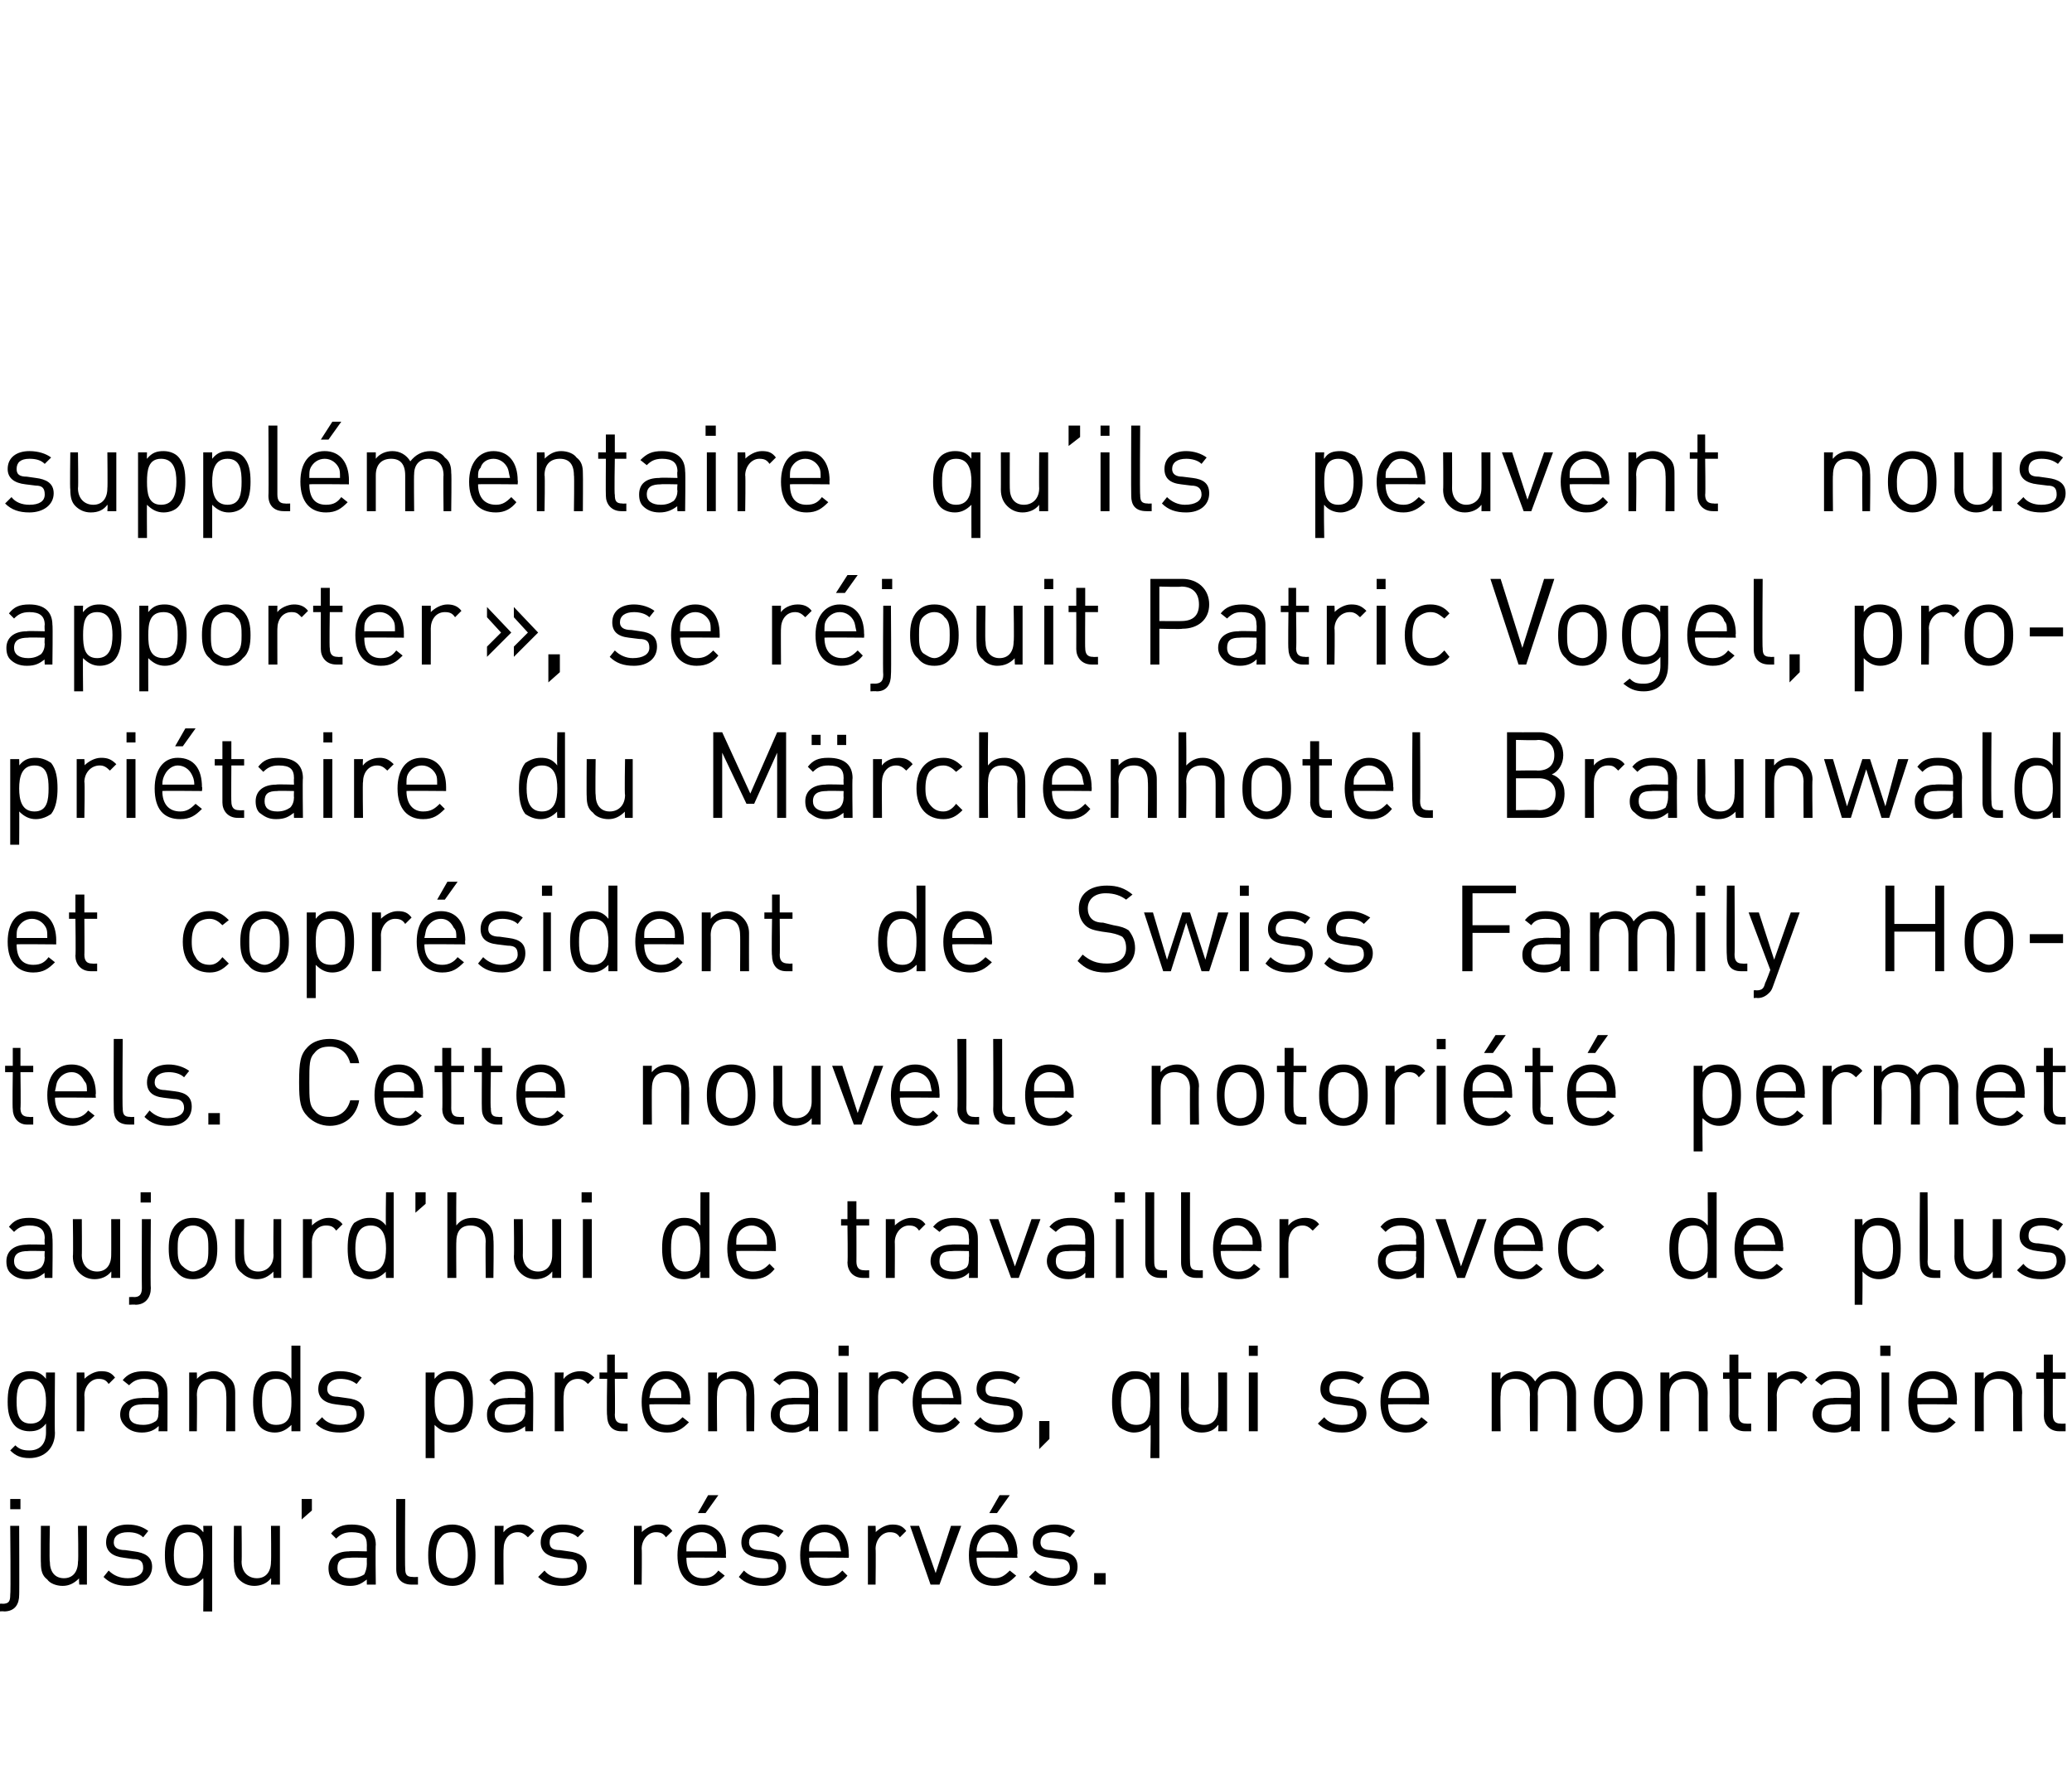 <?xml version="1.0" standalone="no"?>
<!DOCTYPE svg PUBLIC "-//W3C//DTD SVG 1.1//EN" "http://www.w3.org/Graphics/SVG/1.1/DTD/svg11.dtd">
<svg xmlns="http://www.w3.org/2000/svg" version="1.1" width="162.1px" height="139.2px" viewBox="0 -28 162.1 139.2" style="top:-28px">
  <desc>suppl mentaire qu’ils peuvent nous apporter », se r jouit Patric Vogel, propri taire du M rchenhotel Braunwald et cop...</desc>
  <defs/>
  <g id="Polygon11852">
    <path d="M 1.5 96.8 C 1.5 97.5 1.2 98.1 0.3 98.1 C 0.35 98.07 -0.1 98.1 -0.1 98.1 L -0.1 97.5 C -0.1 97.5 0.23 97.48 0.2 97.5 C 0.7 97.5 0.8 97.3 0.8 96.8 C 0.85 96.8 0.8 91.4 0.8 91.4 L 1.5 91.4 C 1.5 91.4 1.52 96.83 1.5 96.8 Z M 1.6 90.1 L 0.8 90.1 L 0.8 89.3 L 1.6 89.3 L 1.6 90.1 Z M 6.8 96 L 6.2 96 C 6.2 96 6.16 95.48 6.2 95.5 C 5.8 95.9 5.4 96.1 4.9 96.1 C 4.4 96.1 3.9 95.9 3.7 95.6 C 3.3 95.3 3.2 94.9 3.2 94.3 C 3.18 94.33 3.2 91.4 3.2 91.4 L 3.9 91.4 C 3.9 91.4 3.85 94.22 3.9 94.2 C 3.9 95 4.3 95.5 5 95.5 C 5.7 95.5 6.1 95 6.1 94.2 C 6.15 94.22 6.1 91.4 6.1 91.4 L 6.8 91.4 L 6.8 96 Z M 11.6 91.8 C 11.6 91.8 11.2 92.3 11.2 92.3 C 10.9 92 10.5 91.9 10 91.9 C 9.3 91.9 8.9 92.2 8.9 92.7 C 8.9 93.1 9.2 93.3 9.8 93.3 C 9.8 93.3 10.5 93.4 10.5 93.4 C 11.3 93.5 11.9 93.8 11.9 94.6 C 11.9 95.5 11.1 96.1 10 96.1 C 9.2 96.1 8.6 95.9 8.1 95.4 C 8.1 95.4 8.5 94.9 8.5 94.9 C 8.9 95.3 9.4 95.5 10 95.5 C 10.7 95.5 11.2 95.2 11.2 94.7 C 11.2 94.2 11 94 10.4 94 C 10.4 94 9.7 93.9 9.7 93.9 C 8.8 93.8 8.3 93.4 8.3 92.7 C 8.3 91.8 9 91.3 10 91.3 C 10.7 91.3 11.2 91.5 11.6 91.8 Z M 15.9 91.9 C 15.93 91.93 15.9 91.4 15.9 91.4 L 16.6 91.4 L 16.6 98.1 L 15.9 98.1 C 15.9 98.1 15.93 95.46 15.9 95.5 C 15.5 95.9 15.1 96.1 14.6 96.1 C 14.1 96.1 13.7 95.9 13.5 95.7 C 13 95.2 12.9 94.4 12.9 93.7 C 12.9 92.9 13 92.2 13.5 91.7 C 13.7 91.5 14.1 91.3 14.6 91.3 C 15.1 91.3 15.5 91.4 15.9 91.9 Z M 13.6 93.7 C 13.6 94.6 13.8 95.5 14.8 95.5 C 15.8 95.5 15.9 94.6 15.9 93.7 C 15.9 92.8 15.8 91.9 14.8 91.9 C 13.8 91.9 13.6 92.8 13.6 93.7 Z M 21.9 96 L 21.2 96 C 21.2 96 21.23 95.48 21.2 95.5 C 20.9 95.9 20.4 96.1 19.9 96.1 C 19.4 96.1 19 95.9 18.7 95.6 C 18.4 95.3 18.3 94.9 18.3 94.3 C 18.26 94.33 18.3 91.4 18.3 91.4 L 18.9 91.4 C 18.9 91.4 18.93 94.22 18.9 94.2 C 18.9 95 19.4 95.5 20.1 95.5 C 20.8 95.5 21.2 95 21.2 94.2 C 21.23 94.22 21.2 91.4 21.2 91.4 L 21.9 91.4 L 21.9 96 Z M 24.4 90.2 L 23.6 90.9 L 23.6 89.3 L 24.4 89.3 L 24.4 90.2 Z M 29.4 92.9 C 29.36 92.86 29.4 96 29.4 96 L 28.7 96 C 28.7 96 28.69 95.56 28.7 95.6 C 28.3 95.9 28 96.1 27.4 96.1 C 26.7 96.1 26.4 95.9 26 95.6 C 25.8 95.4 25.7 95.1 25.7 94.7 C 25.7 93.9 26.3 93.4 27.3 93.4 C 27.31 93.36 28.7 93.4 28.7 93.4 C 28.7 93.4 28.69 92.92 28.7 92.9 C 28.7 92.2 28.4 91.9 27.5 91.9 C 26.9 91.9 26.6 92.1 26.3 92.4 C 26.3 92.4 25.9 92 25.9 92 C 26.3 91.5 26.8 91.3 27.5 91.3 C 28.8 91.3 29.4 91.9 29.4 92.9 Z M 27.4 93.9 C 26.7 93.9 26.4 94.1 26.4 94.7 C 26.4 95.2 26.7 95.5 27.4 95.5 C 27.8 95.5 28.2 95.4 28.5 95.2 C 28.6 95 28.7 94.7 28.7 94.4 C 28.69 94.36 28.7 93.9 28.7 93.9 C 28.7 93.9 27.4 93.87 27.4 93.9 Z M 31.7 94.7 C 31.7 95.2 31.8 95.4 32.3 95.4 C 32.29 95.42 32.7 95.4 32.7 95.4 L 32.7 96 C 32.7 96 32.17 96 32.2 96 C 31.4 96 31 95.5 31 94.8 C 30.99 94.77 31 89.3 31 89.3 L 31.7 89.3 C 31.7 89.3 31.67 94.74 31.7 94.7 Z M 36.7 91.8 C 37.1 92.3 37.2 93 37.2 93.7 C 37.2 94.4 37.1 95.1 36.7 95.5 C 36.4 95.9 35.9 96.1 35.4 96.1 C 34.8 96.1 34.3 95.9 34 95.5 C 33.6 95.1 33.5 94.4 33.5 93.7 C 33.5 93 33.6 92.3 34 91.8 C 34.3 91.5 34.8 91.3 35.4 91.3 C 35.9 91.3 36.4 91.5 36.7 91.8 Z M 34.5 92.3 C 34.2 92.6 34.1 93.2 34.1 93.7 C 34.1 94.2 34.2 94.8 34.5 95.1 C 34.7 95.3 35 95.5 35.4 95.5 C 35.7 95.5 36 95.3 36.2 95.1 C 36.5 94.8 36.6 94.2 36.6 93.7 C 36.6 93.2 36.5 92.6 36.2 92.3 C 36 92 35.7 91.9 35.4 91.9 C 35 91.9 34.7 92 34.5 92.3 Z M 41.8 91.8 C 41.8 91.8 41.3 92.3 41.3 92.3 C 41 92 40.8 91.9 40.5 91.9 C 39.8 91.9 39.4 92.5 39.4 93.2 C 39.37 93.16 39.4 96 39.4 96 L 38.7 96 L 38.7 91.4 L 39.4 91.4 C 39.4 91.4 39.37 91.94 39.4 91.9 C 39.6 91.6 40.1 91.3 40.7 91.3 C 41.1 91.3 41.4 91.4 41.8 91.8 Z M 45.7 91.8 C 45.7 91.8 45.2 92.3 45.2 92.3 C 44.9 92 44.5 91.9 44 91.9 C 43.3 91.9 43 92.2 43 92.7 C 43 93.1 43.2 93.3 43.8 93.3 C 43.8 93.3 44.5 93.4 44.5 93.4 C 45.3 93.5 45.9 93.8 45.9 94.6 C 45.9 95.5 45.1 96.1 44 96.1 C 43.2 96.1 42.6 95.9 42.1 95.4 C 42.1 95.4 42.6 94.9 42.6 94.9 C 42.9 95.3 43.4 95.5 44 95.5 C 44.8 95.5 45.2 95.2 45.2 94.7 C 45.2 94.2 45 94 44.5 94 C 44.5 94 43.7 93.9 43.7 93.9 C 42.8 93.8 42.3 93.4 42.3 92.7 C 42.3 91.8 43 91.3 44 91.3 C 44.7 91.3 45.3 91.5 45.7 91.8 Z M 52.6 91.8 C 52.6 91.8 52.1 92.3 52.1 92.3 C 51.9 92 51.7 91.9 51.3 91.9 C 50.7 91.9 50.2 92.5 50.2 93.2 C 50.23 93.16 50.2 96 50.2 96 L 49.6 96 L 49.6 91.4 L 50.2 91.4 C 50.2 91.4 50.23 91.94 50.2 91.9 C 50.5 91.6 51 91.3 51.5 91.3 C 52 91.3 52.3 91.4 52.6 91.8 Z M 56.8 93.6 C 56.77 93.57 56.8 93.9 56.8 93.9 C 56.8 93.9 53.65 93.87 53.7 93.9 C 53.7 94.9 54.1 95.5 55 95.5 C 55.6 95.5 55.9 95.3 56.2 94.9 C 56.2 94.9 56.7 95.3 56.7 95.3 C 56.2 95.8 55.8 96.1 55 96.1 C 53.8 96.1 53 95.3 53 93.7 C 53 92.2 53.7 91.3 54.9 91.3 C 56.1 91.3 56.8 92.2 56.8 93.6 Z M 53.8 92.6 C 53.7 92.8 53.7 93 53.7 93.4 C 53.7 93.4 56.1 93.4 56.1 93.4 C 56.1 93 56.1 92.8 56 92.6 C 55.8 92.2 55.4 91.9 54.9 91.9 C 54.4 91.9 54 92.2 53.8 92.6 Z M 55.2 90.4 L 54.6 90.4 L 55.4 89 L 56.2 89 L 55.2 90.4 Z M 61.3 91.8 C 61.3 91.8 60.9 92.3 60.9 92.3 C 60.6 92 60.2 91.9 59.7 91.9 C 59 91.9 58.6 92.2 58.6 92.7 C 58.6 93.1 58.9 93.3 59.5 93.3 C 59.5 93.3 60.2 93.4 60.2 93.4 C 61 93.5 61.5 93.8 61.5 94.6 C 61.5 95.5 60.8 96.1 59.7 96.1 C 58.9 96.1 58.3 95.9 57.8 95.4 C 57.8 95.4 58.2 94.9 58.2 94.9 C 58.6 95.3 59.1 95.5 59.7 95.5 C 60.4 95.5 60.9 95.2 60.9 94.7 C 60.9 94.2 60.7 94 60.1 94 C 60.1 94 59.4 93.9 59.4 93.9 C 58.5 93.8 58 93.4 58 92.7 C 58 91.8 58.7 91.3 59.7 91.3 C 60.3 91.3 60.9 91.5 61.3 91.8 Z M 66.4 93.6 C 66.42 93.57 66.4 93.9 66.4 93.9 C 66.4 93.9 63.3 93.87 63.3 93.9 C 63.3 94.9 63.8 95.5 64.7 95.5 C 65.2 95.5 65.5 95.3 65.9 94.9 C 65.9 94.9 66.3 95.3 66.3 95.3 C 65.9 95.8 65.4 96.1 64.6 96.1 C 63.4 96.1 62.6 95.3 62.6 93.7 C 62.6 92.2 63.3 91.3 64.5 91.3 C 65.7 91.3 66.4 92.2 66.4 93.6 Z M 63.4 92.6 C 63.3 92.8 63.3 93 63.3 93.4 C 63.3 93.4 65.8 93.4 65.8 93.4 C 65.7 93 65.7 92.8 65.6 92.6 C 65.4 92.2 65 91.9 64.5 91.9 C 64 91.9 63.6 92.2 63.4 92.6 Z M 70.9 91.8 C 70.9 91.8 70.4 92.3 70.4 92.3 C 70.2 92 70 91.9 69.6 91.9 C 69 91.9 68.5 92.5 68.5 93.2 C 68.53 93.16 68.5 96 68.5 96 L 67.9 96 L 67.9 91.4 L 68.5 91.4 C 68.5 91.4 68.53 91.94 68.5 91.9 C 68.8 91.6 69.3 91.3 69.8 91.3 C 70.3 91.3 70.6 91.4 70.9 91.8 Z M 71.2 91.4 L 71.9 91.4 L 73.2 95.1 L 74.4 91.4 L 75.2 91.4 L 73.5 96 L 72.8 96 L 71.2 91.4 Z M 79.6 93.6 C 79.55 93.57 79.6 93.9 79.6 93.9 C 79.6 93.9 76.43 93.87 76.4 93.9 C 76.4 94.9 76.9 95.5 77.8 95.5 C 78.3 95.5 78.6 95.3 79 94.9 C 79 94.9 79.5 95.3 79.5 95.3 C 79 95.8 78.6 96.1 77.8 96.1 C 76.5 96.1 75.8 95.3 75.8 93.7 C 75.8 92.2 76.5 91.3 77.7 91.3 C 78.9 91.3 79.6 92.2 79.6 93.6 Z M 76.6 92.6 C 76.5 92.8 76.4 93 76.4 93.4 C 76.4 93.4 78.9 93.4 78.9 93.4 C 78.9 93 78.8 92.8 78.7 92.6 C 78.5 92.2 78.2 91.9 77.7 91.9 C 77.2 91.9 76.8 92.2 76.6 92.6 Z M 78 90.4 L 77.4 90.4 L 78.2 89 L 79 89 L 78 90.4 Z M 84.1 91.8 C 84.1 91.8 83.7 92.3 83.7 92.3 C 83.3 92 82.9 91.9 82.4 91.9 C 81.8 91.9 81.4 92.2 81.4 92.7 C 81.4 93.1 81.7 93.3 82.2 93.3 C 82.2 93.3 83 93.4 83 93.4 C 83.8 93.5 84.3 93.8 84.3 94.6 C 84.3 95.5 83.6 96.1 82.4 96.1 C 81.7 96.1 81 95.9 80.5 95.4 C 80.5 95.4 81 94.9 81 94.9 C 81.4 95.3 81.9 95.5 82.4 95.5 C 83.2 95.5 83.7 95.2 83.7 94.7 C 83.7 94.2 83.4 94 82.9 94 C 82.9 94 82.1 93.9 82.1 93.9 C 81.2 93.8 80.8 93.4 80.8 92.7 C 80.8 91.8 81.5 91.3 82.5 91.3 C 83.1 91.3 83.7 91.5 84.1 91.8 Z M 86.5 96 L 85.6 96 L 85.6 95.1 L 86.5 95.1 L 86.5 96 Z " stroke="none" fill="#000"/>
  </g>
  <g id="Polygon11851">
    <path d="M 3.6 79.9 C 3.59 79.92 3.6 79.4 3.6 79.4 L 4.3 79.4 C 4.3 79.4 4.26 84.14 4.3 84.1 C 4.3 85.3 3.5 86.1 2.3 86.1 C 1.6 86.1 1.2 85.9 0.8 85.5 C 0.8 85.5 1.2 85.1 1.2 85.1 C 1.5 85.4 1.8 85.5 2.3 85.5 C 3.2 85.5 3.6 84.9 3.6 84.1 C 3.6 84.1 3.6 83.4 3.6 83.4 C 3.2 83.9 2.8 84 2.3 84 C 1.8 84 1.4 83.8 1.2 83.6 C 0.7 83.1 0.6 82.4 0.6 81.7 C 0.6 80.9 0.7 80.2 1.2 79.7 C 1.4 79.5 1.8 79.3 2.3 79.3 C 2.8 79.3 3.2 79.4 3.6 79.9 Z M 1.3 81.7 C 1.3 82.5 1.4 83.4 2.4 83.4 C 3.4 83.4 3.6 82.5 3.6 81.7 C 3.6 80.8 3.4 79.9 2.4 79.9 C 1.4 79.9 1.3 80.8 1.3 81.7 Z M 9 79.8 C 9 79.8 8.5 80.3 8.5 80.3 C 8.3 80 8.1 79.9 7.7 79.9 C 7.1 79.9 6.6 80.5 6.6 81.2 C 6.63 81.16 6.6 84 6.6 84 L 6 84 L 6 79.4 L 6.6 79.4 C 6.6 79.4 6.63 79.94 6.6 79.9 C 6.9 79.6 7.4 79.3 7.9 79.3 C 8.4 79.3 8.7 79.4 9 79.8 Z M 13.1 80.9 C 13.11 80.86 13.1 84 13.1 84 L 12.4 84 C 12.4 84 12.44 83.56 12.4 83.6 C 12.1 83.9 11.7 84.1 11.1 84.1 C 10.5 84.1 10.1 83.9 9.8 83.6 C 9.6 83.4 9.4 83.1 9.4 82.7 C 9.4 81.9 10 81.4 11.1 81.4 C 11.05 81.36 12.4 81.4 12.4 81.4 C 12.4 81.4 12.44 80.92 12.4 80.9 C 12.4 80.2 12.1 79.9 11.3 79.9 C 10.7 79.9 10.4 80.1 10.1 80.4 C 10.1 80.4 9.6 80 9.6 80 C 10 79.5 10.5 79.3 11.3 79.3 C 12.5 79.3 13.1 79.9 13.1 80.9 Z M 11.1 81.9 C 10.5 81.9 10.1 82.1 10.1 82.7 C 10.1 83.2 10.4 83.5 11.2 83.5 C 11.6 83.5 11.9 83.4 12.2 83.2 C 12.4 83 12.4 82.7 12.4 82.4 C 12.44 82.36 12.4 81.9 12.4 81.9 C 12.4 81.9 11.15 81.87 11.1 81.9 Z M 17.9 79.8 C 18.3 80.1 18.4 80.5 18.4 81 C 18.4 81.05 18.4 84 18.4 84 L 17.7 84 C 17.7 84 17.73 81.15 17.7 81.2 C 17.7 80.3 17.3 79.9 16.6 79.9 C 15.9 79.9 15.4 80.3 15.4 81.2 C 15.43 81.15 15.4 84 15.4 84 L 14.8 84 L 14.8 79.4 L 15.4 79.4 C 15.4 79.4 15.42 79.89 15.4 79.9 C 15.8 79.5 16.2 79.3 16.7 79.3 C 17.2 79.3 17.6 79.5 17.9 79.8 Z M 23.5 84 L 22.8 84 C 22.8 84 22.8 83.46 22.8 83.5 C 22.4 83.9 22 84.1 21.5 84.1 C 21 84.1 20.6 83.9 20.4 83.7 C 19.9 83.2 19.8 82.4 19.8 81.7 C 19.8 80.9 19.9 80.2 20.4 79.7 C 20.6 79.5 21 79.3 21.5 79.3 C 22 79.3 22.4 79.4 22.8 79.9 C 22.8 79.92 22.8 77.3 22.8 77.3 L 23.5 77.3 L 23.5 84 Z M 20.5 81.7 C 20.5 82.6 20.6 83.5 21.6 83.5 C 22.7 83.5 22.8 82.6 22.8 81.7 C 22.8 80.8 22.7 79.9 21.6 79.9 C 20.6 79.9 20.5 80.8 20.5 81.7 Z M 28.3 79.8 C 28.3 79.8 27.9 80.3 27.9 80.3 C 27.5 80 27.1 79.9 26.6 79.9 C 26 79.9 25.6 80.2 25.6 80.7 C 25.6 81.1 25.9 81.3 26.4 81.3 C 26.4 81.3 27.1 81.4 27.1 81.4 C 28 81.5 28.5 81.8 28.5 82.6 C 28.5 83.5 27.8 84.1 26.6 84.1 C 25.8 84.1 25.2 83.9 24.7 83.4 C 24.7 83.4 25.2 82.9 25.2 82.9 C 25.5 83.3 26 83.5 26.6 83.5 C 27.4 83.5 27.9 83.2 27.9 82.7 C 27.9 82.2 27.6 82 27.1 82 C 27.1 82 26.3 81.9 26.3 81.9 C 25.4 81.8 24.9 81.4 24.9 80.7 C 24.9 79.8 25.6 79.3 26.6 79.3 C 27.3 79.3 27.9 79.5 28.3 79.8 Z M 36.4 79.7 C 36.9 80.2 37 80.9 37 81.7 C 37 82.4 36.9 83.2 36.4 83.7 C 36.2 83.9 35.8 84.1 35.3 84.1 C 34.8 84.1 34.4 83.9 34 83.5 C 33.99 83.46 34 86.1 34 86.1 L 33.3 86.1 L 33.3 79.4 L 34 79.4 C 34 79.4 33.99 79.92 34 79.9 C 34.4 79.4 34.8 79.3 35.3 79.3 C 35.8 79.3 36.2 79.5 36.4 79.7 Z M 34 81.7 C 34 82.6 34.1 83.5 35.2 83.5 C 36.2 83.5 36.3 82.6 36.3 81.7 C 36.3 80.8 36.2 79.9 35.2 79.9 C 34.1 79.9 34 80.8 34 81.7 Z M 41.7 80.9 C 41.74 80.86 41.7 84 41.7 84 L 41.1 84 C 41.1 84 41.06 83.56 41.1 83.6 C 40.7 83.9 40.3 84.1 39.7 84.1 C 39.1 84.1 38.7 83.9 38.4 83.6 C 38.2 83.4 38.1 83.1 38.1 82.7 C 38.1 81.9 38.6 81.4 39.7 81.4 C 39.68 81.36 41.1 81.4 41.1 81.4 C 41.1 81.4 41.06 80.92 41.1 80.9 C 41.1 80.2 40.7 79.9 39.9 79.9 C 39.3 79.9 39 80.1 38.7 80.4 C 38.7 80.4 38.3 80 38.3 80 C 38.7 79.5 39.1 79.3 39.9 79.3 C 41.1 79.3 41.7 79.9 41.7 80.9 Z M 39.8 81.9 C 39.1 81.9 38.7 82.1 38.7 82.7 C 38.7 83.2 39.1 83.5 39.8 83.5 C 40.2 83.5 40.5 83.4 40.8 83.2 C 41 83 41.1 82.7 41.1 82.4 C 41.06 82.36 41.1 81.9 41.1 81.9 C 41.1 81.9 39.77 81.87 39.8 81.9 Z M 46.5 79.8 C 46.5 79.8 46 80.3 46 80.3 C 45.7 80 45.5 79.9 45.2 79.9 C 44.5 79.9 44.1 80.5 44.1 81.2 C 44.06 81.16 44.1 84 44.1 84 L 43.4 84 L 43.4 79.4 L 44.1 79.4 C 44.1 79.4 44.06 79.94 44.1 79.9 C 44.3 79.6 44.8 79.3 45.4 79.3 C 45.8 79.3 46.1 79.4 46.5 79.8 Z M 48.1 79.4 L 49.1 79.4 L 49.1 79.9 L 48.1 79.9 C 48.1 79.9 48.13 82.74 48.1 82.7 C 48.1 83.2 48.3 83.4 48.8 83.4 C 48.76 83.42 49.1 83.4 49.1 83.4 L 49.1 84 C 49.1 84 48.64 84 48.6 84 C 47.8 84 47.5 83.4 47.5 82.8 C 47.45 82.76 47.5 79.9 47.5 79.9 L 46.9 79.9 L 46.9 79.4 L 47.5 79.4 L 47.5 78 L 48.1 78 L 48.1 79.4 Z M 54 81.6 C 53.96 81.57 54 81.9 54 81.9 C 54 81.9 50.84 81.87 50.8 81.9 C 50.8 82.9 51.3 83.5 52.2 83.5 C 52.7 83.5 53 83.3 53.4 82.9 C 53.4 82.9 53.9 83.3 53.9 83.3 C 53.4 83.8 53 84.1 52.2 84.1 C 50.9 84.1 50.2 83.3 50.2 81.7 C 50.2 80.2 50.9 79.3 52.1 79.3 C 53.3 79.3 54 80.2 54 81.6 Z M 51 80.6 C 50.9 80.8 50.9 81 50.8 81.4 C 50.8 81.4 53.3 81.4 53.3 81.4 C 53.3 81 53.3 80.8 53.1 80.6 C 52.9 80.2 52.6 79.9 52.1 79.9 C 51.6 79.9 51.2 80.2 51 80.6 Z M 58.6 79.8 C 58.9 80.1 59 80.5 59 81 C 59.04 81.05 59 84 59 84 L 58.4 84 C 58.4 84 58.37 81.15 58.4 81.2 C 58.4 80.3 57.9 79.9 57.2 79.9 C 56.5 79.9 56.1 80.3 56.1 81.2 C 56.07 81.15 56.1 84 56.1 84 L 55.4 84 L 55.4 79.4 L 56.1 79.4 C 56.1 79.4 56.06 79.89 56.1 79.9 C 56.4 79.5 56.9 79.3 57.4 79.3 C 57.9 79.3 58.3 79.5 58.6 79.8 Z M 64 80.9 C 63.99 80.86 64 84 64 84 L 63.3 84 C 63.3 84 63.31 83.56 63.3 83.6 C 62.9 83.9 62.6 84.1 62 84.1 C 61.3 84.1 61 83.9 60.7 83.6 C 60.4 83.4 60.3 83.1 60.3 82.7 C 60.3 81.9 60.9 81.4 61.9 81.4 C 61.93 81.36 63.3 81.4 63.3 81.4 C 63.3 81.4 63.31 80.92 63.3 80.9 C 63.3 80.2 63 79.9 62.1 79.9 C 61.5 79.9 61.2 80.1 61 80.4 C 61 80.4 60.5 80 60.5 80 C 60.9 79.5 61.4 79.3 62.1 79.3 C 63.4 79.3 64 79.9 64 80.9 Z M 62 81.9 C 61.3 81.9 61 82.1 61 82.7 C 61 83.2 61.3 83.5 62.1 83.5 C 62.4 83.5 62.8 83.4 63.1 83.2 C 63.2 83 63.3 82.7 63.3 82.4 C 63.31 82.36 63.3 81.9 63.3 81.9 C 63.3 81.9 62.02 81.87 62 81.9 Z M 66.3 84 L 65.6 84 L 65.6 79.4 L 66.3 79.4 L 66.3 84 Z M 66.4 78.1 L 65.6 78.1 L 65.6 77.3 L 66.4 77.3 L 66.4 78.1 Z M 71.1 79.8 C 71.1 79.8 70.6 80.3 70.6 80.3 C 70.3 80 70.2 79.9 69.8 79.9 C 69.1 79.9 68.7 80.5 68.7 81.2 C 68.69 81.16 68.7 84 68.7 84 L 68 84 L 68 79.4 L 68.7 79.4 C 68.7 79.4 68.69 79.94 68.7 79.9 C 68.9 79.6 69.4 79.3 70 79.3 C 70.4 79.3 70.8 79.4 71.1 79.8 Z M 75.2 81.6 C 75.23 81.57 75.2 81.9 75.2 81.9 C 75.2 81.9 72.11 81.87 72.1 81.9 C 72.1 82.9 72.6 83.5 73.5 83.5 C 74 83.5 74.3 83.3 74.7 82.9 C 74.7 82.9 75.1 83.3 75.1 83.3 C 74.7 83.8 74.2 84.1 73.5 84.1 C 72.2 84.1 71.4 83.3 71.4 81.7 C 71.4 80.2 72.2 79.3 73.3 79.3 C 74.5 79.3 75.2 80.2 75.2 81.6 Z M 72.2 80.6 C 72.1 80.8 72.1 81 72.1 81.4 C 72.1 81.4 74.6 81.4 74.6 81.4 C 74.5 81 74.5 80.8 74.4 80.6 C 74.2 80.2 73.8 79.9 73.3 79.9 C 72.8 79.9 72.4 80.2 72.2 80.6 Z M 79.8 79.8 C 79.8 79.8 79.4 80.3 79.4 80.3 C 79 80 78.6 79.9 78.1 79.9 C 77.4 79.9 77.1 80.2 77.1 80.7 C 77.1 81.1 77.3 81.3 77.9 81.3 C 77.9 81.3 78.6 81.4 78.6 81.4 C 79.4 81.5 80 81.8 80 82.6 C 80 83.5 79.3 84.1 78.1 84.1 C 77.3 84.1 76.7 83.9 76.2 83.4 C 76.2 83.4 76.7 82.9 76.7 82.9 C 77 83.3 77.5 83.5 78.1 83.5 C 78.9 83.5 79.3 83.2 79.3 82.7 C 79.3 82.2 79.1 82 78.6 82 C 78.6 82 77.8 81.9 77.8 81.9 C 76.9 81.8 76.4 81.4 76.4 80.7 C 76.4 79.8 77.1 79.3 78.1 79.3 C 78.8 79.3 79.4 79.5 79.8 79.8 Z M 82.1 84.6 L 81.3 85.4 L 81.3 83.2 L 82.1 83.2 L 82.1 84.6 Z M 90 79.9 C 90.05 79.93 90 79.4 90 79.4 L 90.7 79.4 L 90.7 86.1 L 90 86.1 C 90 86.1 90.05 83.46 90 83.5 C 89.7 83.9 89.2 84.1 88.7 84.1 C 88.3 84.1 87.9 83.9 87.6 83.7 C 87.1 83.2 87 82.4 87 81.7 C 87 80.9 87.1 80.2 87.6 79.7 C 87.9 79.5 88.3 79.3 88.7 79.3 C 89.3 79.3 89.7 79.4 90 79.9 Z M 87.7 81.7 C 87.7 82.6 87.9 83.5 88.9 83.5 C 89.9 83.5 90 82.6 90 81.7 C 90 80.8 89.9 79.9 88.9 79.9 C 87.9 79.9 87.7 80.8 87.7 81.7 Z M 96 84 L 95.3 84 C 95.3 84 95.35 83.48 95.3 83.5 C 95 83.9 94.6 84.1 94 84.1 C 93.5 84.1 93.1 83.9 92.8 83.6 C 92.5 83.3 92.4 82.9 92.4 82.3 C 92.37 82.33 92.4 79.4 92.4 79.4 L 93 79.4 C 93 79.4 93.04 82.22 93 82.2 C 93 83 93.5 83.5 94.2 83.5 C 94.9 83.5 95.3 83 95.3 82.2 C 95.34 82.22 95.3 79.4 95.3 79.4 L 96 79.4 L 96 84 Z M 98.4 84 L 97.7 84 L 97.7 79.4 L 98.4 79.4 L 98.4 84 Z M 98.4 78.1 L 97.7 78.1 L 97.7 77.3 L 98.4 77.3 L 98.4 78.1 Z M 106.7 79.8 C 106.7 79.8 106.3 80.3 106.3 80.3 C 105.9 80 105.5 79.9 105 79.9 C 104.3 79.9 104 80.2 104 80.7 C 104 81.1 104.2 81.3 104.8 81.3 C 104.8 81.3 105.5 81.4 105.5 81.4 C 106.3 81.5 106.9 81.8 106.9 82.6 C 106.9 83.5 106.1 84.1 105 84.1 C 104.2 84.1 103.6 83.9 103.1 83.4 C 103.1 83.4 103.6 82.9 103.6 82.9 C 103.9 83.3 104.4 83.5 105 83.5 C 105.8 83.5 106.2 83.2 106.2 82.7 C 106.2 82.2 106 82 105.5 82 C 105.5 82 104.7 81.9 104.7 81.9 C 103.8 81.8 103.3 81.4 103.3 80.7 C 103.3 79.8 104 79.3 105 79.3 C 105.7 79.3 106.3 79.5 106.7 79.8 Z M 111.8 81.6 C 111.77 81.57 111.8 81.9 111.8 81.9 C 111.8 81.9 108.65 81.87 108.6 81.9 C 108.6 82.9 109.1 83.5 110 83.5 C 110.5 83.5 110.9 83.3 111.2 82.9 C 111.2 82.9 111.7 83.3 111.7 83.3 C 111.2 83.8 110.8 84.1 110 84.1 C 108.8 84.1 108 83.3 108 81.7 C 108 80.2 108.7 79.3 109.9 79.3 C 111.1 79.3 111.8 80.2 111.8 81.6 Z M 108.8 80.6 C 108.7 80.8 108.7 81 108.6 81.4 C 108.6 81.4 111.1 81.4 111.1 81.4 C 111.1 81 111.1 80.8 111 80.6 C 110.8 80.2 110.4 79.9 109.9 79.9 C 109.4 79.9 109 80.2 108.8 80.6 Z M 122.8 79.8 C 123.1 80.1 123.3 80.5 123.3 81 C 123.3 81.04 123.3 84 123.3 84 L 122.6 84 C 122.6 84 122.63 81.15 122.6 81.2 C 122.6 80.3 122.2 79.9 121.5 79.9 C 120.8 79.9 120.3 80.3 120.3 81.1 C 120.33 81.08 120.3 84 120.3 84 L 119.7 84 C 119.7 84 119.66 81.15 119.7 81.2 C 119.7 80.3 119.2 79.9 118.5 79.9 C 117.8 79.9 117.4 80.3 117.4 81.2 C 117.36 81.15 117.4 84 117.4 84 L 116.7 84 L 116.7 79.4 L 117.4 79.4 C 117.4 79.4 117.36 79.88 117.4 79.9 C 117.7 79.5 118.2 79.3 118.7 79.3 C 119.3 79.3 119.8 79.6 120.1 80.1 C 120.4 79.6 121 79.3 121.6 79.3 C 122.1 79.3 122.5 79.5 122.8 79.8 Z M 127.9 79.8 C 128.4 80.3 128.5 81 128.5 81.7 C 128.5 82.4 128.4 83.1 127.9 83.5 C 127.6 83.9 127.2 84.1 126.6 84.1 C 126 84.1 125.6 83.9 125.3 83.5 C 124.8 83.1 124.7 82.4 124.7 81.7 C 124.7 81 124.8 80.3 125.3 79.8 C 125.6 79.5 126 79.3 126.6 79.3 C 127.2 79.3 127.6 79.5 127.9 79.8 Z M 125.8 80.3 C 125.4 80.6 125.4 81.2 125.4 81.7 C 125.4 82.2 125.4 82.8 125.8 83.1 C 126 83.3 126.3 83.5 126.6 83.5 C 126.9 83.5 127.2 83.3 127.4 83.1 C 127.8 82.8 127.8 82.2 127.8 81.7 C 127.8 81.2 127.8 80.6 127.4 80.3 C 127.2 80 126.9 79.9 126.6 79.9 C 126.3 79.9 126 80 125.8 80.3 Z M 133.1 79.8 C 133.4 80.1 133.6 80.5 133.6 81 C 133.58 81.05 133.6 84 133.6 84 L 132.9 84 C 132.9 84 132.9 81.15 132.9 81.2 C 132.9 80.3 132.5 79.9 131.8 79.9 C 131.1 79.9 130.6 80.3 130.6 81.2 C 130.61 81.15 130.6 84 130.6 84 L 129.9 84 L 129.9 79.4 L 130.6 79.4 C 130.6 79.4 130.6 79.89 130.6 79.9 C 130.9 79.5 131.4 79.3 131.9 79.3 C 132.4 79.3 132.8 79.5 133.1 79.8 Z M 136 79.4 L 137 79.4 L 137 79.9 L 136 79.9 C 136 79.9 136.01 82.74 136 82.7 C 136 83.2 136.2 83.4 136.6 83.4 C 136.64 83.42 137 83.4 137 83.4 L 137 84 C 137 84 136.52 84 136.5 84 C 135.7 84 135.3 83.4 135.3 82.8 C 135.34 82.76 135.3 79.9 135.3 79.9 L 134.8 79.9 L 134.8 79.4 L 135.3 79.4 L 135.3 78 L 136 78 L 136 79.4 Z M 141.4 79.8 C 141.4 79.8 140.9 80.3 140.9 80.3 C 140.7 80 140.5 79.9 140.1 79.9 C 139.5 79.9 139 80.5 139 81.2 C 139.02 81.16 139 84 139 84 L 138.3 84 L 138.3 79.4 L 139 79.4 C 139 79.4 139.02 79.94 139 79.9 C 139.3 79.6 139.8 79.3 140.3 79.3 C 140.8 79.3 141.1 79.4 141.4 79.8 Z M 145.5 80.9 C 145.51 80.86 145.5 84 145.5 84 L 144.8 84 C 144.8 84 144.83 83.56 144.8 83.6 C 144.5 83.9 144.1 84.1 143.5 84.1 C 142.9 84.1 142.5 83.9 142.2 83.6 C 142 83.4 141.8 83.1 141.8 82.7 C 141.8 81.9 142.4 81.4 143.4 81.4 C 143.45 81.36 144.8 81.4 144.8 81.4 C 144.8 81.4 144.83 80.92 144.8 80.9 C 144.8 80.2 144.5 79.9 143.6 79.9 C 143.1 79.9 142.8 80.1 142.5 80.4 C 142.5 80.4 142 80 142 80 C 142.4 79.5 142.9 79.3 143.7 79.3 C 144.9 79.3 145.5 79.9 145.5 80.9 Z M 143.5 81.9 C 142.8 81.9 142.5 82.1 142.5 82.7 C 142.5 83.2 142.8 83.5 143.6 83.5 C 144 83.5 144.3 83.4 144.6 83.2 C 144.8 83 144.8 82.7 144.8 82.4 C 144.83 82.36 144.8 81.9 144.8 81.9 C 144.8 81.9 143.54 81.87 143.5 81.9 Z M 147.8 84 L 147.2 84 L 147.2 79.4 L 147.8 79.4 L 147.8 84 Z M 147.9 78.1 L 147.1 78.1 L 147.1 77.3 L 147.9 77.3 L 147.9 78.1 Z M 153.1 81.6 C 153.07 81.57 153.1 81.9 153.1 81.9 C 153.1 81.9 149.95 81.87 150 81.9 C 150 82.9 150.4 83.5 151.3 83.5 C 151.9 83.5 152.2 83.3 152.5 82.9 C 152.5 82.9 153 83.3 153 83.3 C 152.5 83.8 152.1 84.1 151.3 84.1 C 150.1 84.1 149.3 83.3 149.3 81.7 C 149.3 80.2 150 79.3 151.2 79.3 C 152.4 79.3 153.1 80.2 153.1 81.6 Z M 150.1 80.6 C 150 80.8 150 81 150 81.4 C 150 81.4 152.4 81.4 152.4 81.4 C 152.4 81 152.4 80.8 152.3 80.6 C 152.1 80.2 151.7 79.9 151.2 79.9 C 150.7 79.9 150.3 80.2 150.1 80.6 Z M 157.7 79.8 C 158 80.1 158.2 80.5 158.2 81 C 158.16 81.05 158.2 84 158.2 84 L 157.5 84 C 157.5 84 157.48 81.15 157.5 81.2 C 157.5 80.3 157 79.9 156.3 79.9 C 155.6 79.9 155.2 80.3 155.2 81.2 C 155.19 81.15 155.2 84 155.2 84 L 154.5 84 L 154.5 79.4 L 155.2 79.4 C 155.2 79.4 155.18 79.89 155.2 79.9 C 155.5 79.5 156 79.3 156.5 79.3 C 157 79.3 157.4 79.5 157.7 79.8 Z M 160.6 79.4 L 161.6 79.4 L 161.6 79.9 L 160.6 79.9 C 160.6 79.9 160.59 82.74 160.6 82.7 C 160.6 83.2 160.8 83.4 161.2 83.4 C 161.22 83.42 161.6 83.4 161.6 83.4 L 161.6 84 C 161.6 84 161.1 84 161.1 84 C 160.3 84 159.9 83.4 159.9 82.8 C 159.92 82.76 159.9 79.9 159.9 79.9 L 159.3 79.9 L 159.3 79.4 L 159.9 79.4 L 159.9 78 L 160.6 78 L 160.6 79.4 Z " stroke="none" fill="#000"/>
  </g>
  <g id="Polygon11850">
    <path d="M 4.1 68.9 C 4.14 68.86 4.1 72 4.1 72 L 3.5 72 C 3.5 72 3.47 71.56 3.5 71.6 C 3.1 71.9 2.8 72.1 2.1 72.1 C 1.5 72.1 1.1 71.9 0.8 71.6 C 0.6 71.4 0.5 71.1 0.5 70.7 C 0.5 69.9 1.1 69.4 2.1 69.4 C 2.09 69.36 3.5 69.4 3.5 69.4 C 3.5 69.4 3.47 68.92 3.5 68.9 C 3.5 68.2 3.1 67.9 2.3 67.9 C 1.7 67.9 1.4 68.1 1.1 68.4 C 1.1 68.4 0.7 68 0.7 68 C 1.1 67.5 1.5 67.3 2.3 67.3 C 3.5 67.3 4.1 67.9 4.1 68.9 Z M 2.2 69.9 C 1.5 69.9 1.1 70.1 1.1 70.7 C 1.1 71.2 1.5 71.5 2.2 71.5 C 2.6 71.5 2.9 71.4 3.2 71.2 C 3.4 71 3.5 70.7 3.5 70.4 C 3.47 70.36 3.5 69.9 3.5 69.9 C 3.5 69.9 2.18 69.87 2.2 69.9 Z M 9.4 72 L 8.7 72 C 8.7 72 8.72 71.48 8.7 71.5 C 8.4 71.9 7.9 72.1 7.4 72.1 C 6.9 72.1 6.5 71.9 6.2 71.6 C 5.9 71.3 5.7 70.9 5.7 70.3 C 5.74 70.33 5.7 67.4 5.7 67.4 L 6.4 67.4 C 6.4 67.4 6.42 70.22 6.4 70.2 C 6.4 71 6.9 71.5 7.6 71.5 C 8.3 71.5 8.7 71 8.7 70.2 C 8.71 70.22 8.7 67.4 8.7 67.4 L 9.4 67.4 L 9.4 72 Z M 11.8 72.8 C 11.8 73.5 11.4 74.1 10.6 74.1 C 10.58 74.07 10.1 74.1 10.1 74.1 L 10.1 73.5 C 10.1 73.5 10.46 73.48 10.5 73.5 C 10.9 73.5 11.1 73.3 11.1 72.8 C 11.08 72.8 11.1 67.4 11.1 67.4 L 11.8 67.4 C 11.8 67.4 11.76 72.83 11.8 72.8 Z M 11.8 66.1 L 11 66.1 L 11 65.3 L 11.8 65.3 L 11.8 66.1 Z M 16.4 67.8 C 16.9 68.3 17 69 17 69.7 C 17 70.4 16.9 71.1 16.4 71.5 C 16.1 71.9 15.7 72.1 15.1 72.1 C 14.5 72.1 14.1 71.9 13.8 71.5 C 13.3 71.1 13.2 70.4 13.2 69.7 C 13.2 69 13.3 68.3 13.8 67.8 C 14.1 67.5 14.5 67.3 15.1 67.3 C 15.7 67.3 16.1 67.5 16.4 67.8 Z M 14.3 68.3 C 13.9 68.6 13.9 69.2 13.9 69.7 C 13.9 70.2 13.9 70.8 14.3 71.1 C 14.5 71.3 14.8 71.5 15.1 71.5 C 15.4 71.5 15.7 71.3 16 71.1 C 16.3 70.8 16.3 70.2 16.3 69.7 C 16.3 69.2 16.3 68.6 16 68.3 C 15.7 68 15.4 67.9 15.1 67.9 C 14.8 67.9 14.5 68 14.3 68.3 Z M 22 72 L 21.4 72 C 21.4 72 21.38 71.48 21.4 71.5 C 21 71.9 20.6 72.1 20.1 72.1 C 19.6 72.1 19.2 71.9 18.9 71.6 C 18.5 71.3 18.4 70.9 18.4 70.3 C 18.4 70.33 18.4 67.4 18.4 67.4 L 19.1 67.4 C 19.1 67.4 19.07 70.22 19.1 70.2 C 19.1 71 19.5 71.5 20.2 71.5 C 20.9 71.5 21.4 71 21.4 70.2 C 21.37 70.22 21.4 67.4 21.4 67.4 L 22 67.4 L 22 72 Z M 26.8 67.8 C 26.8 67.8 26.3 68.3 26.3 68.3 C 26.1 68 25.9 67.9 25.5 67.9 C 24.8 67.9 24.4 68.5 24.4 69.2 C 24.41 69.16 24.4 72 24.4 72 L 23.7 72 L 23.7 67.4 L 24.4 67.4 C 24.4 67.4 24.41 67.94 24.4 67.9 C 24.7 67.6 25.2 67.3 25.7 67.3 C 26.1 67.3 26.5 67.4 26.8 67.8 Z M 30.8 72 L 30.2 72 C 30.2 72 30.16 71.46 30.2 71.5 C 29.8 71.9 29.4 72.1 28.9 72.1 C 28.4 72.1 28 71.9 27.7 71.7 C 27.3 71.2 27.2 70.4 27.2 69.7 C 27.2 68.9 27.3 68.2 27.7 67.7 C 28 67.5 28.4 67.3 28.9 67.3 C 29.4 67.3 29.8 67.4 30.2 67.9 C 30.16 67.92 30.2 65.3 30.2 65.3 L 30.8 65.3 L 30.8 72 Z M 27.8 69.7 C 27.8 70.6 28 71.5 29 71.5 C 30 71.5 30.2 70.6 30.2 69.7 C 30.2 68.8 30 67.9 29 67.9 C 28 67.9 27.8 68.8 27.8 69.7 Z M 33.3 66.2 L 32.5 66.9 L 32.5 65.3 L 33.3 65.3 L 33.3 66.2 Z M 35.7 67.9 C 36 67.5 36.4 67.3 37 67.3 C 37.5 67.3 37.9 67.5 38.2 67.8 C 38.5 68.1 38.6 68.5 38.6 69 C 38.64 69.05 38.6 72 38.6 72 L 38 72 C 38 72 37.97 69.15 38 69.2 C 38 68.3 37.5 67.9 36.8 67.9 C 36.1 67.9 35.7 68.3 35.7 69.2 C 35.68 69.15 35.7 72 35.7 72 L 35 72 L 35 65.3 L 35.7 65.3 C 35.7 65.3 35.68 67.89 35.7 67.9 Z M 43.9 72 L 43.2 72 C 43.2 72 43.22 71.48 43.2 71.5 C 42.9 71.9 42.4 72.1 41.9 72.1 C 41.4 72.1 41 71.9 40.7 71.6 C 40.4 71.3 40.2 70.9 40.2 70.3 C 40.24 70.33 40.2 67.4 40.2 67.4 L 40.9 67.4 C 40.9 67.4 40.92 70.22 40.9 70.2 C 40.9 71 41.4 71.5 42.1 71.5 C 42.8 71.5 43.2 71 43.2 70.2 C 43.21 70.22 43.2 67.4 43.2 67.4 L 43.9 67.4 L 43.9 72 Z M 46.3 72 L 45.6 72 L 45.6 67.4 L 46.3 67.4 L 46.3 72 Z M 46.3 66.1 L 45.5 66.1 L 45.5 65.3 L 46.3 65.3 L 46.3 66.1 Z M 55.5 72 L 54.8 72 C 54.8 72 54.79 71.46 54.8 71.5 C 54.4 71.9 54 72.1 53.5 72.1 C 53 72.1 52.6 71.9 52.4 71.7 C 51.9 71.2 51.8 70.4 51.8 69.7 C 51.8 68.9 51.9 68.2 52.4 67.7 C 52.6 67.5 53 67.3 53.5 67.3 C 54 67.3 54.4 67.4 54.8 67.9 C 54.79 67.92 54.8 65.3 54.8 65.3 L 55.5 65.3 L 55.5 72 Z M 52.5 69.7 C 52.5 70.6 52.6 71.5 53.6 71.5 C 54.6 71.5 54.8 70.6 54.8 69.7 C 54.8 68.8 54.6 67.9 53.6 67.9 C 52.6 67.9 52.5 68.8 52.5 69.7 Z M 60.7 69.6 C 60.7 69.57 60.7 69.9 60.7 69.9 C 60.7 69.9 57.58 69.87 57.6 69.9 C 57.6 70.9 58.1 71.5 58.9 71.5 C 59.5 71.5 59.8 71.3 60.2 70.9 C 60.2 70.9 60.6 71.3 60.6 71.3 C 60.2 71.8 59.7 72.1 58.9 72.1 C 57.7 72.1 56.9 71.3 56.9 69.7 C 56.9 68.2 57.6 67.3 58.8 67.3 C 60 67.3 60.7 68.2 60.7 69.6 Z M 57.7 68.6 C 57.6 68.8 57.6 69 57.6 69.4 C 57.6 69.4 60 69.4 60 69.4 C 60 69 60 68.8 59.9 68.6 C 59.7 68.2 59.3 67.9 58.8 67.9 C 58.3 67.9 57.9 68.2 57.7 68.6 Z M 67 67.4 L 68 67.4 L 68 67.9 L 67 67.9 C 67 67.9 67.01 70.74 67 70.7 C 67 71.2 67.2 71.4 67.6 71.4 C 67.64 71.42 68 71.4 68 71.4 L 68 72 C 68 72 67.52 72 67.5 72 C 66.7 72 66.3 71.4 66.3 70.8 C 66.34 70.76 66.3 67.9 66.3 67.9 L 65.8 67.9 L 65.8 67.4 L 66.3 67.4 L 66.3 66 L 67 66 L 67 67.4 Z M 72.4 67.8 C 72.4 67.8 71.9 68.3 71.9 68.3 C 71.7 68 71.5 67.9 71.1 67.9 C 70.5 67.9 70 68.5 70 69.2 C 70.02 69.16 70 72 70 72 L 69.3 72 L 69.3 67.4 L 70 67.4 C 70 67.4 70.02 67.94 70 67.9 C 70.3 67.6 70.8 67.3 71.3 67.3 C 71.8 67.3 72.1 67.4 72.4 67.8 Z M 76.5 68.9 C 76.51 68.86 76.5 72 76.5 72 L 75.8 72 C 75.8 72 75.83 71.56 75.8 71.6 C 75.5 71.9 75.1 72.1 74.5 72.1 C 73.9 72.1 73.5 71.9 73.2 71.6 C 73 71.4 72.8 71.1 72.8 70.7 C 72.8 69.9 73.4 69.4 74.4 69.4 C 74.45 69.36 75.8 69.4 75.8 69.4 C 75.8 69.4 75.83 68.92 75.8 68.9 C 75.8 68.2 75.5 67.9 74.6 67.9 C 74.1 67.9 73.8 68.1 73.5 68.4 C 73.5 68.4 73 68 73 68 C 73.4 67.5 73.9 67.3 74.7 67.3 C 75.9 67.3 76.5 67.9 76.5 68.9 Z M 74.5 69.9 C 73.8 69.9 73.5 70.1 73.5 70.7 C 73.5 71.2 73.8 71.5 74.6 71.5 C 75 71.5 75.3 71.4 75.6 71.2 C 75.8 71 75.8 70.7 75.8 70.4 C 75.83 70.36 75.8 69.9 75.8 69.9 C 75.8 69.9 74.54 69.87 74.5 69.9 Z M 77.4 67.4 L 78.1 67.4 L 79.4 71.1 L 80.7 67.4 L 81.4 67.4 L 79.7 72 L 79.1 72 L 77.4 67.4 Z M 85.6 68.9 C 85.61 68.86 85.6 72 85.6 72 L 84.9 72 C 84.9 72 84.93 71.56 84.9 71.6 C 84.6 71.9 84.2 72.1 83.6 72.1 C 83 72.1 82.6 71.9 82.3 71.6 C 82.1 71.4 81.9 71.1 81.9 70.7 C 81.9 69.9 82.5 69.4 83.5 69.4 C 83.55 69.36 84.9 69.4 84.9 69.4 C 84.9 69.4 84.93 68.92 84.9 68.9 C 84.9 68.2 84.6 67.9 83.7 67.9 C 83.2 67.9 82.9 68.1 82.6 68.4 C 82.6 68.4 82.1 68 82.1 68 C 82.5 67.5 83 67.3 83.8 67.3 C 85 67.3 85.6 67.9 85.6 68.9 Z M 83.6 69.9 C 82.9 69.9 82.6 70.1 82.6 70.7 C 82.6 71.2 82.9 71.5 83.7 71.5 C 84.1 71.5 84.4 71.4 84.7 71.2 C 84.9 71 84.9 70.7 84.9 70.4 C 84.93 70.36 84.9 69.9 84.9 69.9 C 84.9 69.9 83.64 69.87 83.6 69.9 Z M 87.9 72 L 87.3 72 L 87.3 67.4 L 87.9 67.4 L 87.9 72 Z M 88 66.1 L 87.2 66.1 L 87.2 65.3 L 88 65.3 L 88 66.1 Z M 90.3 70.7 C 90.3 71.2 90.4 71.4 90.9 71.4 C 90.91 71.42 91.3 71.4 91.3 71.4 L 91.3 72 C 91.3 72 90.79 72 90.8 72 C 90 72 89.6 71.5 89.6 70.8 C 89.61 70.77 89.6 65.3 89.6 65.3 L 90.3 65.3 C 90.3 65.3 90.29 70.74 90.3 70.7 Z M 93.1 70.7 C 93.1 71.2 93.2 71.4 93.7 71.4 C 93.7 71.42 94.1 71.4 94.1 71.4 L 94.1 72 C 94.1 72 93.58 72 93.6 72 C 92.8 72 92.4 71.5 92.4 70.8 C 92.4 70.77 92.4 65.3 92.4 65.3 L 93.1 65.3 C 93.1 65.3 93.08 70.74 93.1 70.7 Z M 98.7 69.6 C 98.66 69.57 98.7 69.9 98.7 69.9 C 98.7 69.9 95.54 69.87 95.5 69.9 C 95.5 70.9 96 71.5 96.9 71.5 C 97.4 71.5 97.8 71.3 98.1 70.9 C 98.1 70.9 98.6 71.3 98.6 71.3 C 98.1 71.8 97.7 72.1 96.9 72.1 C 95.7 72.1 94.9 71.3 94.9 69.7 C 94.9 68.2 95.6 67.3 96.8 67.3 C 98 67.3 98.7 68.2 98.7 69.6 Z M 95.7 68.6 C 95.6 68.8 95.6 69 95.5 69.4 C 95.5 69.4 98 69.4 98 69.4 C 98 69 98 68.8 97.8 68.6 C 97.6 68.2 97.3 67.9 96.8 67.9 C 96.3 67.9 95.9 68.2 95.7 68.6 Z M 103.2 67.8 C 103.2 67.8 102.7 68.3 102.7 68.3 C 102.4 68 102.2 67.9 101.9 67.9 C 101.2 67.9 100.8 68.5 100.8 69.2 C 100.78 69.16 100.8 72 100.8 72 L 100.1 72 L 100.1 67.4 L 100.8 67.4 C 100.8 67.4 100.78 67.94 100.8 67.9 C 101 67.6 101.5 67.3 102.1 67.3 C 102.5 67.3 102.9 67.4 103.2 67.8 Z M 111.4 68.9 C 111.44 68.86 111.4 72 111.4 72 L 110.8 72 C 110.8 72 110.76 71.56 110.8 71.6 C 110.4 71.9 110 72.1 109.4 72.1 C 108.8 72.1 108.4 71.9 108.1 71.6 C 107.9 71.4 107.8 71.1 107.8 70.7 C 107.8 69.9 108.3 69.4 109.4 69.4 C 109.38 69.36 110.8 69.4 110.8 69.4 C 110.8 69.4 110.76 68.92 110.8 68.9 C 110.8 68.2 110.4 67.9 109.6 67.9 C 109 67.9 108.7 68.1 108.4 68.4 C 108.4 68.4 108 68 108 68 C 108.4 67.5 108.8 67.3 109.6 67.3 C 110.8 67.3 111.4 67.9 111.4 68.9 Z M 109.5 69.9 C 108.8 69.9 108.4 70.1 108.4 70.7 C 108.4 71.2 108.8 71.5 109.5 71.5 C 109.9 71.5 110.2 71.4 110.5 71.2 C 110.7 71 110.8 70.7 110.8 70.4 C 110.76 70.36 110.8 69.9 110.8 69.9 C 110.8 69.9 109.47 69.87 109.5 69.9 Z M 112.3 67.4 L 113.1 67.4 L 114.3 71.1 L 115.6 67.4 L 116.3 67.4 L 114.6 72 L 114 72 L 112.3 67.4 Z M 120.7 69.6 C 120.73 69.57 120.7 69.9 120.7 69.9 C 120.7 69.9 117.61 69.87 117.6 69.9 C 117.6 70.9 118.1 71.5 119 71.5 C 119.5 71.5 119.8 71.3 120.2 70.9 C 120.2 70.9 120.7 71.3 120.7 71.3 C 120.2 71.8 119.7 72.1 119 72.1 C 117.7 72.1 116.9 71.3 116.9 69.7 C 116.9 68.2 117.7 67.3 118.8 67.3 C 120 67.3 120.7 68.2 120.7 69.6 Z M 117.8 68.6 C 117.6 68.8 117.6 69 117.6 69.4 C 117.6 69.4 120.1 69.4 120.1 69.4 C 120 69 120 68.8 119.9 68.6 C 119.7 68.2 119.3 67.9 118.8 67.9 C 118.3 67.9 118 68.2 117.8 68.6 Z M 125.5 68 C 125.5 68 125 68.4 125 68.4 C 124.7 68.1 124.4 67.9 124 67.9 C 123.5 67.9 123.2 68.1 122.9 68.4 C 122.7 68.7 122.6 69.1 122.6 69.7 C 122.6 70.3 122.7 70.6 122.9 70.9 C 123.2 71.3 123.5 71.5 124 71.5 C 124.4 71.5 124.7 71.3 125 70.9 C 125 70.9 125.5 71.4 125.5 71.4 C 125 71.9 124.6 72.1 124 72.1 C 122.8 72.1 121.9 71.3 121.9 69.7 C 121.9 68.1 122.8 67.3 124 67.3 C 124.6 67.3 125 67.5 125.5 68 Z M 134.3 72 L 133.6 72 C 133.6 72 133.62 71.46 133.6 71.5 C 133.2 71.9 132.8 72.1 132.3 72.1 C 131.8 72.1 131.4 71.9 131.2 71.7 C 130.7 71.2 130.6 70.4 130.6 69.7 C 130.6 68.9 130.7 68.2 131.2 67.7 C 131.4 67.5 131.8 67.3 132.3 67.3 C 132.8 67.3 133.2 67.4 133.6 67.9 C 133.62 67.92 133.6 65.3 133.6 65.3 L 134.3 65.3 L 134.3 72 Z M 131.3 69.7 C 131.3 70.6 131.5 71.5 132.5 71.5 C 133.5 71.5 133.6 70.6 133.6 69.7 C 133.6 68.8 133.5 67.9 132.5 67.9 C 131.5 67.9 131.3 68.8 131.3 69.7 Z M 139.5 69.6 C 139.54 69.57 139.5 69.9 139.5 69.9 C 139.5 69.9 136.42 69.87 136.4 69.9 C 136.4 70.9 136.9 71.5 137.8 71.5 C 138.3 71.5 138.6 71.3 139 70.9 C 139 70.9 139.5 71.3 139.5 71.3 C 139 71.8 138.5 72.1 137.8 72.1 C 136.5 72.1 135.7 71.3 135.7 69.7 C 135.7 68.2 136.5 67.3 137.6 67.3 C 138.8 67.3 139.5 68.2 139.5 69.6 Z M 136.6 68.6 C 136.4 68.8 136.4 69 136.4 69.4 C 136.4 69.4 138.9 69.4 138.9 69.4 C 138.8 69 138.8 68.8 138.7 68.6 C 138.5 68.2 138.1 67.9 137.6 67.9 C 137.1 67.9 136.8 68.2 136.6 68.6 Z M 148.2 67.7 C 148.6 68.2 148.7 68.9 148.7 69.7 C 148.7 70.4 148.6 71.2 148.2 71.7 C 147.9 71.9 147.5 72.1 147 72.1 C 146.5 72.1 146.1 71.9 145.7 71.5 C 145.73 71.46 145.7 74.1 145.7 74.1 L 145.1 74.1 L 145.1 67.4 L 145.7 67.4 C 145.7 67.4 145.73 67.92 145.7 67.9 C 146.1 67.4 146.5 67.3 147 67.3 C 147.5 67.3 147.9 67.5 148.2 67.7 Z M 145.7 69.7 C 145.7 70.6 145.9 71.5 146.9 71.5 C 147.9 71.5 148.1 70.6 148.1 69.7 C 148.1 68.8 147.9 67.9 146.9 67.9 C 145.9 67.9 145.7 68.8 145.7 69.7 Z M 150.8 70.7 C 150.8 71.2 151 71.4 151.5 71.4 C 151.46 71.42 151.8 71.4 151.8 71.4 L 151.8 72 C 151.8 72 151.33 72 151.3 72 C 150.5 72 150.2 71.5 150.2 70.8 C 150.16 70.77 150.2 65.3 150.2 65.3 L 150.8 65.3 C 150.8 65.3 150.84 70.74 150.8 70.7 Z M 156.6 72 L 155.9 72 C 155.9 72 155.9 71.48 155.9 71.5 C 155.6 71.9 155.1 72.1 154.6 72.1 C 154.1 72.1 153.7 71.9 153.4 71.6 C 153.1 71.3 152.9 70.9 152.9 70.3 C 152.92 70.33 152.9 67.4 152.9 67.4 L 153.6 67.4 C 153.6 67.4 153.6 70.22 153.6 70.2 C 153.6 71 154 71.5 154.7 71.5 C 155.4 71.5 155.9 71 155.9 70.2 C 155.89 70.22 155.9 67.4 155.9 67.4 L 156.6 67.4 L 156.6 72 Z M 161.4 67.8 C 161.4 67.8 161 68.3 161 68.3 C 160.6 68 160.2 67.9 159.7 67.9 C 159 67.9 158.7 68.2 158.7 68.7 C 158.7 69.1 158.9 69.3 159.5 69.3 C 159.5 69.3 160.2 69.4 160.2 69.4 C 161 69.5 161.6 69.8 161.6 70.6 C 161.6 71.5 160.8 72.1 159.7 72.1 C 158.9 72.1 158.3 71.9 157.8 71.4 C 157.8 71.4 158.3 70.9 158.3 70.9 C 158.6 71.3 159.1 71.5 159.7 71.5 C 160.5 71.5 160.9 71.2 160.9 70.7 C 160.9 70.2 160.7 70 160.2 70 C 160.2 70 159.4 69.9 159.4 69.9 C 158.5 69.8 158 69.4 158 68.7 C 158 67.8 158.7 67.3 159.7 67.3 C 160.4 67.3 161 67.5 161.4 67.8 Z " stroke="none" fill="#000"/>
  </g>
  <g id="Polygon11849">
    <path d="M 1.6 55.4 L 2.6 55.4 L 2.6 55.9 L 1.6 55.9 C 1.6 55.9 1.64 58.74 1.6 58.7 C 1.6 59.2 1.8 59.4 2.3 59.4 C 2.26 59.42 2.6 59.4 2.6 59.4 L 2.6 60 C 2.6 60 2.14 60 2.1 60 C 1.4 60 1 59.4 1 58.8 C 0.96 58.76 1 55.9 1 55.9 L 0.4 55.9 L 0.4 55.4 L 1 55.4 L 1 54 L 1.6 54 L 1.6 55.4 Z M 7.5 57.6 C 7.46 57.57 7.5 57.9 7.5 57.9 C 7.5 57.9 4.34 57.87 4.3 57.9 C 4.3 58.9 4.8 59.5 5.7 59.5 C 6.2 59.5 6.6 59.3 6.9 58.9 C 6.9 58.9 7.4 59.3 7.4 59.3 C 6.9 59.8 6.5 60.1 5.7 60.1 C 4.5 60.1 3.7 59.3 3.7 57.7 C 3.7 56.2 4.4 55.3 5.6 55.3 C 6.8 55.3 7.5 56.2 7.5 57.6 Z M 4.5 56.6 C 4.4 56.8 4.4 57 4.3 57.4 C 4.3 57.4 6.8 57.4 6.8 57.4 C 6.8 57 6.8 56.8 6.6 56.6 C 6.4 56.2 6.1 55.9 5.6 55.9 C 5.1 55.9 4.7 56.2 4.5 56.6 Z M 9.6 58.7 C 9.6 59.2 9.7 59.4 10.2 59.4 C 10.18 59.42 10.5 59.4 10.5 59.4 L 10.5 60 C 10.5 60 10.06 60 10.1 60 C 9.2 60 8.9 59.5 8.9 58.8 C 8.88 58.77 8.9 53.3 8.9 53.3 L 9.6 53.3 C 9.6 53.3 9.56 58.74 9.6 58.7 Z M 14.8 55.8 C 14.8 55.8 14.4 56.3 14.4 56.3 C 14.1 56 13.6 55.9 13.2 55.9 C 12.5 55.9 12.1 56.2 12.1 56.7 C 12.1 57.1 12.4 57.3 12.9 57.3 C 12.9 57.3 13.7 57.4 13.7 57.4 C 14.5 57.5 15 57.8 15 58.6 C 15 59.5 14.3 60.1 13.2 60.1 C 12.4 60.1 11.8 59.9 11.3 59.4 C 11.3 59.4 11.7 58.9 11.7 58.9 C 12.1 59.3 12.6 59.5 13.1 59.5 C 13.9 59.5 14.4 59.2 14.4 58.7 C 14.4 58.2 14.1 58 13.6 58 C 13.6 58 12.8 57.9 12.8 57.9 C 11.9 57.8 11.5 57.4 11.5 56.7 C 11.5 55.8 12.2 55.3 13.2 55.3 C 13.8 55.3 14.4 55.5 14.8 55.8 Z M 17.2 60 L 16.3 60 L 16.3 59.1 L 17.2 59.1 L 17.2 60 Z M 28.1 55.2 C 28.1 55.2 27.4 55.2 27.4 55.2 C 27.2 54.4 26.6 53.9 25.8 53.9 C 25.3 53.9 24.9 54 24.6 54.4 C 24.2 54.8 24.2 55.3 24.2 56.7 C 24.2 58 24.2 58.5 24.6 58.9 C 24.9 59.3 25.3 59.4 25.8 59.4 C 26.6 59.4 27.2 58.9 27.4 58.1 C 27.4 58.1 28.1 58.1 28.1 58.1 C 27.9 59.3 27 60.1 25.8 60.1 C 25.1 60.1 24.5 59.8 24.1 59.4 C 23.5 58.8 23.4 58.2 23.4 56.7 C 23.4 55.1 23.5 54.5 24.1 53.9 C 24.5 53.5 25.1 53.3 25.8 53.3 C 27 53.3 27.9 54 28.1 55.2 Z M 33.1 57.6 C 33.08 57.57 33.1 57.9 33.1 57.9 C 33.1 57.9 29.96 57.87 30 57.9 C 30 58.9 30.4 59.5 31.3 59.5 C 31.9 59.5 32.2 59.3 32.5 58.9 C 32.5 58.9 33 59.3 33 59.3 C 32.5 59.8 32.1 60.1 31.3 60.1 C 30.1 60.1 29.3 59.3 29.3 57.7 C 29.3 56.2 30 55.3 31.2 55.3 C 32.4 55.3 33.1 56.2 33.1 57.6 Z M 30.1 56.6 C 30 56.8 30 57 30 57.4 C 30 57.4 32.4 57.4 32.4 57.4 C 32.4 57 32.4 56.8 32.3 56.6 C 32.1 56.2 31.7 55.9 31.2 55.9 C 30.7 55.9 30.3 56.2 30.1 56.6 Z M 35.3 55.4 L 36.3 55.4 L 36.3 55.9 L 35.3 55.9 C 35.3 55.9 35.31 58.74 35.3 58.7 C 35.3 59.2 35.5 59.4 35.9 59.4 C 35.94 59.42 36.3 59.4 36.3 59.4 L 36.3 60 C 36.3 60 35.81 60 35.8 60 C 35 60 34.6 59.4 34.6 58.8 C 34.63 58.76 34.6 55.9 34.6 55.9 L 34 55.9 L 34 55.4 L 34.6 55.4 L 34.6 54 L 35.3 54 L 35.3 55.4 Z M 38.4 55.4 L 39.3 55.4 L 39.3 55.9 L 38.4 55.9 C 38.4 55.9 38.35 58.74 38.4 58.7 C 38.4 59.2 38.5 59.4 39 59.4 C 38.98 59.42 39.3 59.4 39.3 59.4 L 39.3 60 C 39.3 60 38.86 60 38.9 60 C 38.1 60 37.7 59.4 37.7 58.8 C 37.68 58.76 37.7 55.9 37.7 55.9 L 37.1 55.9 L 37.1 55.4 L 37.7 55.4 L 37.7 54 L 38.4 54 L 38.4 55.4 Z M 44.2 57.6 C 44.18 57.57 44.2 57.9 44.2 57.9 C 44.2 57.9 41.06 57.87 41.1 57.9 C 41.1 58.9 41.5 59.5 42.4 59.5 C 43 59.5 43.3 59.3 43.6 58.9 C 43.6 58.9 44.1 59.3 44.1 59.3 C 43.6 59.8 43.2 60.1 42.4 60.1 C 41.2 60.1 40.4 59.3 40.4 57.7 C 40.4 56.2 41.1 55.3 42.3 55.3 C 43.5 55.3 44.2 56.2 44.2 57.6 Z M 41.2 56.6 C 41.1 56.8 41.1 57 41.1 57.4 C 41.1 57.4 43.5 57.4 43.5 57.4 C 43.5 57 43.5 56.8 43.4 56.6 C 43.2 56.2 42.8 55.9 42.3 55.9 C 41.8 55.9 41.4 56.2 41.2 56.6 Z M 53.5 55.8 C 53.8 56.1 53.9 56.5 53.9 57 C 53.95 57.05 53.9 60 53.9 60 L 53.3 60 C 53.3 60 53.27 57.15 53.3 57.2 C 53.3 56.3 52.8 55.9 52.1 55.9 C 51.4 55.9 51 56.3 51 57.2 C 50.98 57.15 51 60 51 60 L 50.3 60 L 50.3 55.4 L 51 55.4 C 51 55.4 50.97 55.89 51 55.9 C 51.3 55.5 51.8 55.3 52.3 55.3 C 52.8 55.3 53.2 55.5 53.5 55.8 Z M 58.6 55.8 C 59 56.3 59.1 57 59.1 57.7 C 59.1 58.4 59 59.1 58.6 59.5 C 58.2 59.9 57.8 60.1 57.2 60.1 C 56.7 60.1 56.2 59.9 55.9 59.5 C 55.4 59.1 55.3 58.4 55.3 57.7 C 55.3 57 55.4 56.3 55.9 55.8 C 56.2 55.5 56.7 55.3 57.2 55.3 C 57.8 55.3 58.2 55.5 58.6 55.8 Z M 56.4 56.3 C 56.1 56.6 56 57.2 56 57.7 C 56 58.2 56.1 58.8 56.4 59.1 C 56.6 59.3 56.9 59.5 57.2 59.5 C 57.6 59.5 57.9 59.3 58.1 59.1 C 58.4 58.8 58.5 58.2 58.5 57.7 C 58.5 57.2 58.4 56.6 58.1 56.3 C 57.9 56 57.6 55.9 57.2 55.9 C 56.9 55.9 56.6 56 56.4 56.3 Z M 64.2 60 L 63.5 60 C 63.5 60 63.51 59.48 63.5 59.5 C 63.2 59.9 62.7 60.1 62.2 60.1 C 61.7 60.1 61.3 59.9 61 59.6 C 60.7 59.3 60.5 58.9 60.5 58.3 C 60.53 58.33 60.5 55.4 60.5 55.4 L 61.2 55.4 C 61.2 55.4 61.2 58.22 61.2 58.2 C 61.2 59 61.6 59.5 62.3 59.5 C 63 59.5 63.5 59 63.5 58.2 C 63.5 58.22 63.5 55.4 63.5 55.4 L 64.2 55.4 L 64.2 60 Z M 65.1 55.4 L 65.9 55.4 L 67.1 59.1 L 68.4 55.4 L 69.1 55.4 L 67.4 60 L 66.8 60 L 65.1 55.4 Z M 73.5 57.6 C 73.52 57.57 73.5 57.9 73.5 57.9 C 73.5 57.9 70.4 57.87 70.4 57.9 C 70.4 58.9 70.9 59.5 71.8 59.5 C 72.3 59.5 72.6 59.3 73 58.9 C 73 58.9 73.4 59.3 73.4 59.3 C 73 59.8 72.5 60.1 71.7 60.1 C 70.5 60.1 69.7 59.3 69.7 57.7 C 69.7 56.2 70.4 55.3 71.6 55.3 C 72.8 55.3 73.5 56.2 73.5 57.6 Z M 70.5 56.6 C 70.4 56.8 70.4 57 70.4 57.4 C 70.4 57.4 72.9 57.4 72.9 57.4 C 72.8 57 72.8 56.8 72.7 56.6 C 72.5 56.2 72.1 55.9 71.6 55.9 C 71.1 55.9 70.7 56.2 70.5 56.6 Z M 75.6 58.7 C 75.6 59.2 75.8 59.4 76.2 59.4 C 76.24 59.42 76.6 59.4 76.6 59.4 L 76.6 60 C 76.6 60 76.11 60 76.1 60 C 75.3 60 74.9 59.5 74.9 58.8 C 74.94 58.77 74.9 53.3 74.9 53.3 L 75.6 53.3 C 75.6 53.3 75.62 58.74 75.6 58.7 Z M 78.4 58.7 C 78.4 59.2 78.6 59.4 79 59.4 C 79.03 59.42 79.4 59.4 79.4 59.4 L 79.4 60 C 79.4 60 78.9 60 78.9 60 C 78.1 60 77.7 59.5 77.7 58.8 C 77.73 58.77 77.7 53.3 77.7 53.3 L 78.4 53.3 C 78.4 53.3 78.41 58.74 78.4 58.7 Z M 84 57.6 C 83.99 57.57 84 57.9 84 57.9 C 84 57.9 80.87 57.87 80.9 57.9 C 80.9 58.9 81.3 59.5 82.2 59.5 C 82.8 59.5 83.1 59.3 83.4 58.9 C 83.4 58.9 83.9 59.3 83.9 59.3 C 83.4 59.8 83 60.1 82.2 60.1 C 81 60.1 80.2 59.3 80.2 57.7 C 80.2 56.2 80.9 55.3 82.1 55.3 C 83.3 55.3 84 56.2 84 57.6 Z M 81 56.6 C 80.9 56.8 80.9 57 80.9 57.4 C 80.9 57.4 83.3 57.4 83.3 57.4 C 83.3 57 83.3 56.8 83.2 56.6 C 83 56.2 82.6 55.9 82.1 55.9 C 81.6 55.9 81.2 56.2 81 56.6 Z M 93.3 55.8 C 93.6 56.1 93.8 56.5 93.8 57 C 93.76 57.05 93.8 60 93.8 60 L 93.1 60 C 93.1 60 93.08 57.15 93.1 57.2 C 93.1 56.3 92.6 55.9 91.9 55.9 C 91.2 55.9 90.8 56.3 90.8 57.2 C 90.79 57.15 90.8 60 90.8 60 L 90.1 60 L 90.1 55.4 L 90.8 55.4 C 90.8 55.4 90.78 55.89 90.8 55.9 C 91.1 55.5 91.6 55.3 92.1 55.3 C 92.6 55.3 93 55.5 93.3 55.8 Z M 98.4 55.8 C 98.8 56.3 98.9 57 98.9 57.7 C 98.9 58.4 98.8 59.1 98.4 59.5 C 98.1 59.9 97.6 60.1 97 60.1 C 96.5 60.1 96 59.9 95.7 59.5 C 95.3 59.1 95.2 58.4 95.2 57.7 C 95.2 57 95.3 56.3 95.7 55.8 C 96 55.5 96.5 55.3 97 55.3 C 97.6 55.3 98.1 55.5 98.4 55.8 Z M 96.2 56.3 C 95.9 56.6 95.8 57.2 95.8 57.7 C 95.8 58.2 95.9 58.8 96.2 59.1 C 96.4 59.3 96.7 59.5 97 59.5 C 97.4 59.5 97.7 59.3 97.9 59.1 C 98.2 58.8 98.3 58.2 98.3 57.7 C 98.3 57.2 98.2 56.6 97.9 56.3 C 97.7 56 97.4 55.9 97 55.9 C 96.7 55.9 96.4 56 96.2 56.3 Z M 101.2 55.4 L 102.2 55.4 L 102.2 55.9 L 101.2 55.9 C 101.2 55.9 101.17 58.74 101.2 58.7 C 101.2 59.2 101.4 59.4 101.8 59.4 C 101.8 59.42 102.2 59.4 102.2 59.4 L 102.2 60 C 102.2 60 101.68 60 101.7 60 C 100.9 60 100.5 59.4 100.5 58.8 C 100.5 58.76 100.5 55.9 100.5 55.9 L 99.9 55.9 L 99.9 55.4 L 100.5 55.4 L 100.5 54 L 101.2 54 L 101.2 55.4 Z M 106.4 55.8 C 106.9 56.3 107 57 107 57.7 C 107 58.4 106.9 59.1 106.4 59.5 C 106.1 59.9 105.7 60.1 105.1 60.1 C 104.5 60.1 104.1 59.9 103.8 59.5 C 103.3 59.1 103.2 58.4 103.2 57.7 C 103.2 57 103.3 56.3 103.8 55.8 C 104.1 55.5 104.5 55.3 105.1 55.3 C 105.7 55.3 106.1 55.5 106.4 55.8 Z M 104.3 56.3 C 103.9 56.6 103.9 57.2 103.9 57.7 C 103.9 58.2 103.9 58.8 104.3 59.1 C 104.5 59.3 104.8 59.5 105.1 59.5 C 105.4 59.5 105.7 59.3 106 59.1 C 106.3 58.8 106.3 58.2 106.3 57.7 C 106.3 57.2 106.3 56.6 106 56.3 C 105.7 56 105.4 55.9 105.1 55.9 C 104.8 55.9 104.5 56 104.3 56.3 Z M 111.5 55.8 C 111.5 55.8 111 56.3 111 56.3 C 110.8 56 110.6 55.9 110.2 55.9 C 109.6 55.9 109.1 56.5 109.1 57.2 C 109.12 57.16 109.1 60 109.1 60 L 108.4 60 L 108.4 55.4 L 109.1 55.4 C 109.1 55.4 109.12 55.94 109.1 55.9 C 109.4 55.6 109.9 55.3 110.4 55.3 C 110.9 55.3 111.2 55.4 111.5 55.8 Z M 113.1 60 L 112.4 60 L 112.4 55.4 L 113.1 55.4 L 113.1 60 Z M 113.1 54.1 L 112.4 54.1 L 112.4 53.3 L 113.1 53.3 L 113.1 54.1 Z M 118.3 57.6 C 118.32 57.57 118.3 57.9 118.3 57.9 C 118.3 57.9 115.2 57.87 115.2 57.9 C 115.2 58.9 115.7 59.5 116.6 59.5 C 117.1 59.5 117.4 59.3 117.8 58.9 C 117.8 58.9 118.2 59.3 118.2 59.3 C 117.8 59.8 117.3 60.1 116.5 60.1 C 115.3 60.1 114.5 59.3 114.5 57.7 C 114.5 56.2 115.2 55.3 116.4 55.3 C 117.6 55.3 118.3 56.2 118.3 57.6 Z M 115.3 56.6 C 115.2 56.8 115.2 57 115.2 57.4 C 115.2 57.4 117.7 57.4 117.7 57.4 C 117.6 57 117.6 56.8 117.5 56.6 C 117.3 56.2 116.9 55.9 116.4 55.9 C 115.9 55.9 115.5 56.2 115.3 56.6 Z M 116.8 54.4 L 116.1 54.4 L 117 53 L 117.8 53 L 116.8 54.4 Z M 120.5 55.4 L 121.5 55.4 L 121.5 55.9 L 120.5 55.9 C 120.5 55.9 120.55 58.74 120.5 58.7 C 120.5 59.2 120.7 59.4 121.2 59.4 C 121.18 59.42 121.5 59.4 121.5 59.4 L 121.5 60 C 121.5 60 121.06 60 121.1 60 C 120.3 60 119.9 59.4 119.9 58.8 C 119.87 58.76 119.9 55.9 119.9 55.9 L 119.3 55.9 L 119.3 55.4 L 119.9 55.4 L 119.9 54 L 120.5 54 L 120.5 55.4 Z M 126.4 57.6 C 126.38 57.57 126.4 57.9 126.4 57.9 C 126.4 57.9 123.26 57.87 123.3 57.9 C 123.3 58.9 123.7 59.5 124.6 59.5 C 125.2 59.5 125.5 59.3 125.8 58.9 C 125.8 58.9 126.3 59.3 126.3 59.3 C 125.8 59.8 125.4 60.1 124.6 60.1 C 123.4 60.1 122.6 59.3 122.6 57.7 C 122.6 56.2 123.3 55.3 124.5 55.3 C 125.7 55.3 126.4 56.2 126.4 57.6 Z M 123.4 56.6 C 123.3 56.8 123.3 57 123.3 57.4 C 123.3 57.4 125.7 57.4 125.7 57.4 C 125.7 57 125.7 56.8 125.6 56.6 C 125.4 56.2 125 55.9 124.5 55.9 C 124 55.9 123.6 56.2 123.4 56.6 Z M 124.8 54.4 L 124.2 54.4 L 125 53 L 125.8 53 L 124.8 54.4 Z M 135.6 55.7 C 136.1 56.2 136.2 56.9 136.2 57.7 C 136.2 58.4 136.1 59.2 135.6 59.7 C 135.4 59.9 135 60.1 134.5 60.1 C 134 60.1 133.6 59.9 133.2 59.5 C 133.17 59.46 133.2 62.1 133.2 62.1 L 132.5 62.1 L 132.5 55.4 L 133.2 55.4 C 133.2 55.4 133.17 55.92 133.2 55.9 C 133.6 55.4 134 55.3 134.5 55.3 C 135 55.3 135.4 55.5 135.6 55.7 Z M 133.2 57.7 C 133.2 58.6 133.3 59.5 134.3 59.5 C 135.3 59.5 135.5 58.6 135.5 57.7 C 135.5 56.8 135.3 55.9 134.3 55.9 C 133.3 55.9 133.2 56.8 133.2 57.7 Z M 141.2 57.6 C 141.16 57.57 141.2 57.9 141.2 57.9 C 141.2 57.9 138.04 57.87 138 57.9 C 138 58.9 138.5 59.5 139.4 59.5 C 139.9 59.5 140.3 59.3 140.6 58.9 C 140.6 58.9 141.1 59.3 141.1 59.3 C 140.6 59.8 140.2 60.1 139.4 60.1 C 138.2 60.1 137.4 59.3 137.4 57.7 C 137.4 56.2 138.1 55.3 139.3 55.3 C 140.5 55.3 141.2 56.2 141.2 57.6 Z M 138.2 56.6 C 138.1 56.8 138.1 57 138 57.4 C 138 57.4 140.5 57.4 140.5 57.4 C 140.5 57 140.5 56.8 140.3 56.6 C 140.1 56.2 139.8 55.9 139.3 55.9 C 138.8 55.9 138.4 56.2 138.2 56.6 Z M 145.7 55.8 C 145.7 55.8 145.2 56.3 145.2 56.3 C 144.9 56 144.7 55.9 144.4 55.9 C 143.7 55.9 143.3 56.5 143.3 57.2 C 143.28 57.16 143.3 60 143.3 60 L 142.6 60 L 142.6 55.4 L 143.3 55.4 C 143.3 55.4 143.28 55.94 143.3 55.9 C 143.5 55.6 144 55.3 144.6 55.3 C 145 55.3 145.4 55.4 145.7 55.8 Z M 152.7 55.8 C 153 56.1 153.2 56.5 153.2 57 C 153.18 57.04 153.2 60 153.2 60 L 152.5 60 C 152.5 60 152.5 57.15 152.5 57.2 C 152.5 56.3 152.1 55.9 151.4 55.9 C 150.7 55.9 150.2 56.3 150.2 57.1 C 150.21 57.08 150.2 60 150.2 60 L 149.5 60 C 149.5 60 149.53 57.15 149.5 57.2 C 149.5 56.3 149.1 55.9 148.4 55.9 C 147.7 55.9 147.2 56.3 147.2 57.2 C 147.24 57.15 147.2 60 147.2 60 L 146.6 60 L 146.6 55.4 L 147.2 55.4 C 147.2 55.4 147.24 55.88 147.2 55.9 C 147.6 55.5 148 55.3 148.5 55.3 C 149.2 55.3 149.7 55.6 150 56.1 C 150.3 55.6 150.8 55.3 151.5 55.3 C 152 55.3 152.4 55.5 152.7 55.8 Z M 158.4 57.6 C 158.37 57.57 158.4 57.9 158.4 57.9 C 158.4 57.9 155.24 57.87 155.2 57.9 C 155.2 58.9 155.7 59.5 156.6 59.5 C 157.1 59.5 157.5 59.3 157.8 58.9 C 157.8 58.9 158.3 59.3 158.3 59.3 C 157.8 59.8 157.4 60.1 156.6 60.1 C 155.4 60.1 154.6 59.3 154.6 57.7 C 154.6 56.2 155.3 55.3 156.5 55.3 C 157.7 55.3 158.4 56.2 158.4 57.6 Z M 155.4 56.6 C 155.3 56.8 155.3 57 155.2 57.4 C 155.2 57.4 157.7 57.4 157.7 57.4 C 157.7 57 157.7 56.8 157.5 56.6 C 157.4 56.2 157 55.9 156.5 55.9 C 156 55.9 155.6 56.2 155.4 56.6 Z M 160.6 55.4 L 161.6 55.4 L 161.6 55.9 L 160.6 55.9 C 160.6 55.9 160.59 58.74 160.6 58.7 C 160.6 59.2 160.8 59.4 161.2 59.4 C 161.22 59.42 161.6 59.4 161.6 59.4 L 161.6 60 C 161.6 60 161.1 60 161.1 60 C 160.3 60 159.9 59.4 159.9 58.8 C 159.92 58.76 159.9 55.9 159.9 55.9 L 159.3 55.9 L 159.3 55.4 L 159.9 55.4 L 159.9 54 L 160.6 54 L 160.6 55.4 Z " stroke="none" fill="#000"/>
  </g>
  <g id="Polygon11848">
    <path d="M 4.4 45.6 C 4.39 45.57 4.4 45.9 4.4 45.9 C 4.4 45.9 1.27 45.87 1.3 45.9 C 1.3 46.9 1.7 47.5 2.6 47.5 C 3.2 47.5 3.5 47.3 3.8 46.9 C 3.8 46.9 4.3 47.3 4.3 47.3 C 3.8 47.8 3.4 48.1 2.6 48.1 C 1.4 48.1 0.6 47.3 0.6 45.7 C 0.6 44.2 1.3 43.3 2.5 43.3 C 3.7 43.3 4.4 44.2 4.4 45.6 Z M 1.4 44.6 C 1.3 44.8 1.3 45 1.3 45.4 C 1.3 45.4 3.7 45.4 3.7 45.4 C 3.7 45 3.7 44.8 3.6 44.6 C 3.4 44.2 3 43.9 2.5 43.9 C 2 43.9 1.6 44.2 1.4 44.6 Z M 6.6 43.4 L 7.6 43.4 L 7.6 43.9 L 6.6 43.9 C 6.6 43.9 6.62 46.74 6.6 46.7 C 6.6 47.2 6.8 47.4 7.2 47.4 C 7.25 47.42 7.6 47.4 7.6 47.4 L 7.6 48 C 7.6 48 7.12 48 7.1 48 C 6.3 48 5.9 47.4 5.9 46.8 C 5.94 46.76 5.9 43.9 5.9 43.9 L 5.4 43.9 L 5.4 43.4 L 5.9 43.4 L 5.9 42 L 6.6 42 L 6.6 43.4 Z M 17.9 44 C 17.9 44 17.4 44.4 17.4 44.4 C 17.1 44.1 16.8 43.9 16.4 43.9 C 15.9 43.9 15.5 44.1 15.3 44.4 C 15.1 44.7 15 45.1 15 45.7 C 15 46.3 15.1 46.6 15.3 46.9 C 15.5 47.3 15.9 47.5 16.4 47.5 C 16.8 47.5 17.1 47.3 17.4 46.9 C 17.4 46.9 17.9 47.4 17.9 47.4 C 17.4 47.9 17 48.1 16.4 48.1 C 15.2 48.1 14.3 47.3 14.3 45.7 C 14.3 44.1 15.2 43.3 16.4 43.3 C 17 43.3 17.4 43.5 17.9 44 Z M 22 43.8 C 22.5 44.3 22.6 45 22.6 45.7 C 22.6 46.4 22.5 47.1 22 47.5 C 21.7 47.9 21.2 48.1 20.7 48.1 C 20.1 48.1 19.7 47.9 19.4 47.5 C 18.9 47.1 18.8 46.4 18.8 45.7 C 18.8 45 18.9 44.3 19.4 43.8 C 19.7 43.5 20.1 43.3 20.7 43.3 C 21.2 43.3 21.7 43.5 22 43.8 Z M 19.8 44.3 C 19.5 44.6 19.5 45.2 19.5 45.7 C 19.5 46.2 19.5 46.8 19.8 47.1 C 20.1 47.3 20.4 47.5 20.7 47.5 C 21 47.5 21.3 47.3 21.5 47.1 C 21.9 46.8 21.9 46.2 21.9 45.7 C 21.9 45.2 21.9 44.6 21.5 44.3 C 21.3 44 21 43.9 20.7 43.9 C 20.4 43.9 20.1 44 19.8 44.3 Z M 27.1 43.7 C 27.6 44.2 27.7 44.9 27.7 45.7 C 27.7 46.4 27.6 47.2 27.1 47.7 C 26.9 47.9 26.5 48.1 26 48.1 C 25.5 48.1 25.1 47.9 24.7 47.5 C 24.7 47.46 24.7 50.1 24.7 50.1 L 24 50.1 L 24 43.4 L 24.7 43.4 C 24.7 43.4 24.7 43.92 24.7 43.9 C 25.1 43.4 25.5 43.3 26 43.3 C 26.5 43.3 26.9 43.5 27.1 43.7 Z M 24.7 45.7 C 24.7 46.6 24.8 47.5 25.9 47.5 C 26.9 47.5 27 46.6 27 45.7 C 27 44.8 26.9 43.9 25.9 43.9 C 24.8 43.9 24.7 44.8 24.7 45.7 Z M 32.2 43.8 C 32.2 43.8 31.7 44.3 31.7 44.3 C 31.5 44 31.3 43.9 30.9 43.9 C 30.3 43.9 29.8 44.5 29.8 45.2 C 29.82 45.16 29.8 48 29.8 48 L 29.1 48 L 29.1 43.4 L 29.8 43.4 C 29.8 43.4 29.82 43.94 29.8 43.9 C 30.1 43.6 30.6 43.3 31.1 43.3 C 31.6 43.3 31.9 43.4 32.2 43.8 Z M 36.4 45.6 C 36.36 45.57 36.4 45.9 36.4 45.9 C 36.4 45.9 33.24 45.87 33.2 45.9 C 33.2 46.9 33.7 47.5 34.6 47.5 C 35.1 47.5 35.5 47.3 35.8 46.9 C 35.8 46.9 36.3 47.3 36.3 47.3 C 35.8 47.8 35.4 48.1 34.6 48.1 C 33.4 48.1 32.6 47.3 32.6 45.7 C 32.6 44.2 33.3 43.3 34.5 43.3 C 35.7 43.3 36.4 44.2 36.4 45.6 Z M 33.4 44.6 C 33.3 44.8 33.3 45 33.2 45.4 C 33.2 45.4 35.7 45.4 35.7 45.4 C 35.7 45 35.7 44.8 35.5 44.6 C 35.3 44.2 35 43.9 34.5 43.9 C 34 43.9 33.6 44.2 33.4 44.6 Z M 34.8 42.4 L 34.2 42.4 L 35 41 L 35.8 41 L 34.8 42.4 Z M 40.9 43.8 C 40.9 43.8 40.5 44.3 40.5 44.3 C 40.2 44 39.7 43.9 39.3 43.9 C 38.6 43.9 38.2 44.2 38.2 44.7 C 38.2 45.1 38.5 45.3 39.1 45.3 C 39.1 45.3 39.8 45.4 39.8 45.4 C 40.6 45.5 41.1 45.8 41.1 46.6 C 41.1 47.5 40.4 48.1 39.3 48.1 C 38.5 48.1 37.9 47.9 37.4 47.4 C 37.4 47.4 37.8 46.9 37.8 46.9 C 38.2 47.3 38.7 47.5 39.2 47.5 C 40 47.5 40.5 47.2 40.5 46.7 C 40.5 46.2 40.3 46 39.7 46 C 39.7 46 38.9 45.9 38.9 45.9 C 38 45.8 37.6 45.4 37.6 44.7 C 37.6 43.8 38.3 43.3 39.3 43.3 C 39.9 43.3 40.5 43.5 40.9 43.8 Z M 43.1 48 L 42.5 48 L 42.5 43.4 L 43.1 43.4 L 43.1 48 Z M 43.2 42.1 L 42.4 42.1 L 42.4 41.3 L 43.2 41.3 L 43.2 42.1 Z M 48.3 48 L 47.6 48 C 47.6 48 47.6 47.46 47.6 47.5 C 47.2 47.9 46.8 48.1 46.3 48.1 C 45.8 48.1 45.4 47.9 45.2 47.7 C 44.7 47.2 44.6 46.4 44.6 45.7 C 44.6 44.9 44.7 44.2 45.2 43.7 C 45.4 43.5 45.8 43.3 46.3 43.3 C 46.8 43.3 47.2 43.4 47.6 43.9 C 47.6 43.92 47.6 41.3 47.6 41.3 L 48.3 41.3 L 48.3 48 Z M 45.3 45.7 C 45.3 46.6 45.4 47.5 46.4 47.5 C 47.4 47.5 47.6 46.6 47.6 45.7 C 47.6 44.8 47.4 43.9 46.4 43.9 C 45.4 43.9 45.3 44.8 45.3 45.7 Z M 53.5 45.6 C 53.51 45.57 53.5 45.9 53.5 45.9 C 53.5 45.9 50.39 45.87 50.4 45.9 C 50.4 46.9 50.9 47.5 51.7 47.5 C 52.3 47.5 52.6 47.3 53 46.9 C 53 46.9 53.4 47.3 53.4 47.3 C 53 47.8 52.5 48.1 51.7 48.1 C 50.5 48.1 49.7 47.3 49.7 45.7 C 49.7 44.2 50.4 43.3 51.6 43.3 C 52.8 43.3 53.5 44.2 53.5 45.6 Z M 50.5 44.6 C 50.4 44.8 50.4 45 50.4 45.4 C 50.4 45.4 52.8 45.4 52.8 45.4 C 52.8 45 52.8 44.8 52.7 44.6 C 52.5 44.2 52.1 43.9 51.6 43.9 C 51.1 43.9 50.7 44.2 50.5 44.6 Z M 58.1 43.8 C 58.4 44.1 58.6 44.5 58.6 45 C 58.59 45.05 58.6 48 58.6 48 L 57.9 48 C 57.9 48 57.92 45.15 57.9 45.2 C 57.9 44.3 57.5 43.9 56.8 43.9 C 56.1 43.9 55.6 44.3 55.6 45.2 C 55.62 45.15 55.6 48 55.6 48 L 54.9 48 L 54.9 43.4 L 55.6 43.4 C 55.6 43.4 55.61 43.89 55.6 43.9 C 55.9 43.5 56.4 43.3 56.9 43.3 C 57.4 43.3 57.8 43.5 58.1 43.8 Z M 61 43.4 L 62 43.4 L 62 43.9 L 61 43.9 C 61 43.9 61.03 46.74 61 46.7 C 61 47.2 61.2 47.4 61.7 47.4 C 61.66 47.42 62 47.4 62 47.4 L 62 48 C 62 48 61.53 48 61.5 48 C 60.7 48 60.4 47.4 60.4 46.8 C 60.35 46.76 60.4 43.9 60.4 43.9 L 59.8 43.9 L 59.8 43.4 L 60.4 43.4 L 60.4 42 L 61 42 L 61 43.4 Z M 72.4 48 L 71.7 48 C 71.7 48 71.73 47.46 71.7 47.5 C 71.3 47.9 70.9 48.1 70.4 48.1 C 69.9 48.1 69.5 47.9 69.3 47.7 C 68.8 47.2 68.7 46.4 68.7 45.7 C 68.7 44.9 68.8 44.2 69.3 43.7 C 69.5 43.5 69.9 43.3 70.4 43.3 C 70.9 43.3 71.3 43.4 71.7 43.9 C 71.73 43.92 71.7 41.3 71.7 41.3 L 72.4 41.3 L 72.4 48 Z M 69.4 45.7 C 69.4 46.6 69.6 47.5 70.6 47.5 C 71.6 47.5 71.7 46.6 71.7 45.7 C 71.7 44.8 71.6 43.9 70.6 43.9 C 69.6 43.9 69.4 44.8 69.4 45.7 Z M 77.6 45.6 C 77.64 45.57 77.6 45.9 77.6 45.9 C 77.6 45.9 74.52 45.87 74.5 45.9 C 74.5 46.9 75 47.5 75.9 47.5 C 76.4 47.5 76.7 47.3 77.1 46.9 C 77.1 46.9 77.6 47.3 77.6 47.3 C 77.1 47.8 76.6 48.1 75.9 48.1 C 74.6 48.1 73.8 47.3 73.8 45.7 C 73.8 44.2 74.6 43.3 75.7 43.3 C 76.9 43.3 77.6 44.2 77.6 45.6 Z M 74.7 44.6 C 74.5 44.8 74.5 45 74.5 45.4 C 74.5 45.4 77 45.4 77 45.4 C 76.9 45 76.9 44.8 76.8 44.6 C 76.6 44.2 76.2 43.9 75.7 43.9 C 75.2 43.9 74.9 44.2 74.7 44.6 Z M 88.6 42 C 88.6 42 88.1 42.4 88.1 42.4 C 87.7 42.1 87.2 41.9 86.5 41.9 C 85.6 41.9 85.1 42.4 85.1 43.1 C 85.1 43.4 85.2 43.7 85.4 43.9 C 85.6 44.1 85.9 44.2 86.3 44.2 C 86.3 44.2 87.1 44.4 87.1 44.4 C 87.7 44.5 88 44.6 88.3 44.8 C 88.6 45.2 88.8 45.6 88.8 46.2 C 88.8 47.3 87.9 48.1 86.5 48.1 C 85.5 48.1 84.9 47.8 84.3 47.2 C 84.3 47.2 84.7 46.7 84.7 46.7 C 85.3 47.2 85.8 47.4 86.6 47.4 C 87.5 47.4 88.1 47 88.1 46.2 C 88.1 45.8 88 45.5 87.8 45.3 C 87.6 45.2 87.4 45.1 86.9 45 C 86.9 45 86.2 44.9 86.2 44.9 C 85.6 44.8 85.2 44.7 84.9 44.4 C 84.6 44.1 84.4 43.7 84.4 43.1 C 84.4 42 85.2 41.3 86.6 41.3 C 87.4 41.3 88 41.5 88.6 42 Z M 89.5 43.4 L 90.2 43.4 L 91.3 47.1 L 92.5 43.4 L 93.1 43.4 L 94.3 47.1 L 95.3 43.4 L 96.1 43.4 L 94.6 48 L 94 48 L 92.8 44.2 L 91.6 48 L 91 48 L 89.5 43.4 Z M 97.7 48 L 97 48 L 97 43.4 L 97.7 43.4 L 97.7 48 Z M 97.7 42.1 L 97 42.1 L 97 41.3 L 97.7 41.3 L 97.7 42.1 Z M 102.5 43.8 C 102.5 43.8 102.1 44.3 102.1 44.3 C 101.8 44 101.3 43.9 100.9 43.9 C 100.2 43.9 99.8 44.2 99.8 44.7 C 99.8 45.1 100.1 45.3 100.7 45.3 C 100.7 45.3 101.4 45.4 101.4 45.4 C 102.2 45.5 102.7 45.8 102.7 46.6 C 102.7 47.5 102 48.1 100.9 48.1 C 100.1 48.1 99.5 47.9 99 47.4 C 99 47.4 99.4 46.9 99.4 46.9 C 99.8 47.3 100.3 47.5 100.9 47.5 C 101.6 47.5 102.1 47.2 102.1 46.7 C 102.1 46.2 101.9 46 101.3 46 C 101.3 46 100.6 45.9 100.6 45.9 C 99.6 45.8 99.2 45.4 99.2 44.7 C 99.2 43.8 99.9 43.3 100.9 43.3 C 101.5 43.3 102.1 43.5 102.5 43.8 Z M 107.2 43.8 C 107.2 43.8 106.7 44.3 106.7 44.3 C 106.4 44 106 43.9 105.5 43.9 C 104.8 43.9 104.5 44.2 104.5 44.7 C 104.5 45.1 104.7 45.3 105.3 45.3 C 105.3 45.3 106 45.4 106 45.4 C 106.8 45.5 107.4 45.8 107.4 46.6 C 107.4 47.5 106.6 48.1 105.5 48.1 C 104.7 48.1 104.1 47.9 103.6 47.4 C 103.6 47.4 104 46.9 104 46.9 C 104.4 47.3 104.9 47.5 105.5 47.5 C 106.3 47.5 106.7 47.2 106.7 46.7 C 106.7 46.2 106.5 46 105.9 46 C 105.9 46 105.2 45.9 105.2 45.9 C 104.3 45.8 103.8 45.4 103.8 44.7 C 103.8 43.8 104.5 43.3 105.5 43.3 C 106.2 43.3 106.7 43.5 107.2 43.8 Z M 118.6 41.9 L 115.2 41.9 L 115.2 44.4 L 118.1 44.4 L 118.1 45 L 115.2 45 L 115.2 48 L 114.4 48 L 114.4 41.3 L 118.6 41.3 L 118.6 41.9 Z M 122.8 44.9 C 122.78 44.86 122.8 48 122.8 48 L 122.1 48 C 122.1 48 122.11 47.56 122.1 47.6 C 121.7 47.9 121.4 48.1 120.8 48.1 C 120.1 48.1 119.8 47.9 119.5 47.6 C 119.2 47.4 119.1 47.1 119.1 46.7 C 119.1 45.9 119.7 45.4 120.7 45.4 C 120.73 45.36 122.1 45.4 122.1 45.4 C 122.1 45.4 122.11 44.92 122.1 44.9 C 122.1 44.2 121.8 43.9 120.9 43.9 C 120.3 43.9 120 44.1 119.8 44.4 C 119.8 44.4 119.3 44 119.3 44 C 119.7 43.5 120.2 43.3 120.9 43.3 C 122.2 43.3 122.8 43.9 122.8 44.9 Z M 120.8 45.9 C 120.1 45.9 119.8 46.1 119.8 46.7 C 119.8 47.2 120.1 47.5 120.8 47.5 C 121.2 47.5 121.6 47.4 121.9 47.2 C 122 47 122.1 46.7 122.1 46.4 C 122.11 46.36 122.1 45.9 122.1 45.9 C 122.1 45.9 120.82 45.87 120.8 45.9 Z M 130.5 43.8 C 130.9 44.1 131 44.5 131 45 C 131.05 45.04 131 48 131 48 L 130.4 48 C 130.4 48 130.37 45.15 130.4 45.2 C 130.4 44.3 129.9 43.9 129.2 43.9 C 128.6 43.9 128.1 44.3 128.1 45.1 C 128.08 45.08 128.1 48 128.1 48 L 127.4 48 C 127.4 48 127.4 45.15 127.4 45.2 C 127.4 44.3 127 43.9 126.3 43.9 C 125.6 43.9 125.1 44.3 125.1 45.2 C 125.11 45.15 125.1 48 125.1 48 L 124.4 48 L 124.4 43.4 L 125.1 43.4 C 125.1 43.4 125.11 43.88 125.1 43.9 C 125.4 43.5 125.9 43.3 126.4 43.3 C 127.1 43.3 127.6 43.6 127.8 44.1 C 128.2 43.6 128.7 43.3 129.4 43.3 C 129.9 43.3 130.3 43.5 130.5 43.8 Z M 133.4 48 L 132.7 48 L 132.7 43.4 L 133.4 43.4 L 133.4 48 Z M 133.4 42.1 L 132.7 42.1 L 132.7 41.3 L 133.4 41.3 L 133.4 42.1 Z M 135.7 46.7 C 135.7 47.2 135.9 47.4 136.3 47.4 C 136.35 47.42 136.7 47.4 136.7 47.4 L 136.7 48 C 136.7 48 136.23 48 136.2 48 C 135.4 48 135.1 47.5 135.1 46.8 C 135.05 46.77 135.1 41.3 135.1 41.3 L 135.7 41.3 C 135.7 41.3 135.73 46.74 135.7 46.7 Z M 138.7 49.2 C 138.6 49.5 138.5 49.6 138.4 49.7 C 138.1 50 137.8 50.1 137.5 50.1 C 137.47 50.07 137.2 50.1 137.2 50.1 L 137.2 49.5 C 137.2 49.5 137.38 49.47 137.4 49.5 C 137.9 49.5 138 49.3 138.1 48.9 C 138.14 48.89 138.5 47.9 138.5 47.9 L 136.8 43.4 L 137.6 43.4 L 138.8 47.1 L 140.1 43.4 L 140.8 43.4 C 140.8 43.4 138.7 49.2 138.7 49.2 Z M 152.1 48 L 151.4 48 L 151.4 44.9 L 148.2 44.9 L 148.2 48 L 147.5 48 L 147.5 41.3 L 148.2 41.3 L 148.2 44.3 L 151.4 44.3 L 151.4 41.3 L 152.1 41.3 L 152.1 48 Z M 156.9 43.8 C 157.4 44.3 157.5 45 157.5 45.7 C 157.5 46.4 157.4 47.1 156.9 47.5 C 156.6 47.9 156.1 48.1 155.6 48.1 C 155 48.1 154.6 47.9 154.3 47.5 C 153.8 47.1 153.7 46.4 153.7 45.7 C 153.7 45 153.8 44.3 154.3 43.8 C 154.6 43.5 155 43.3 155.6 43.3 C 156.1 43.3 156.6 43.5 156.9 43.8 Z M 154.7 44.3 C 154.4 44.6 154.4 45.2 154.4 45.7 C 154.4 46.2 154.4 46.8 154.7 47.1 C 155 47.3 155.3 47.5 155.6 47.5 C 155.9 47.5 156.2 47.3 156.4 47.1 C 156.8 46.8 156.8 46.2 156.8 45.7 C 156.8 45.2 156.8 44.6 156.4 44.3 C 156.2 44 155.9 43.9 155.6 43.9 C 155.3 43.9 155 44 154.7 44.3 Z M 161.4 45.8 L 158.8 45.8 L 158.8 45.1 L 161.4 45.1 L 161.4 45.8 Z " stroke="none" fill="#000"/>
  </g>
  <g id="Polygon11847">
    <path d="M 4 31.7 C 4.4 32.2 4.5 32.9 4.5 33.7 C 4.5 34.4 4.4 35.2 4 35.7 C 3.7 35.9 3.3 36.1 2.8 36.1 C 2.3 36.1 1.9 35.9 1.5 35.5 C 1.52 35.46 1.5 38.1 1.5 38.1 L 0.8 38.1 L 0.8 31.4 L 1.5 31.4 C 1.5 31.4 1.52 31.92 1.5 31.9 C 1.9 31.4 2.3 31.3 2.8 31.3 C 3.3 31.3 3.7 31.5 4 31.7 Z M 1.5 33.7 C 1.5 34.6 1.7 35.5 2.7 35.5 C 3.7 35.5 3.8 34.6 3.8 33.7 C 3.8 32.8 3.7 31.9 2.7 31.9 C 1.7 31.9 1.5 32.8 1.5 33.7 Z M 9.1 31.8 C 9.1 31.8 8.6 32.3 8.6 32.3 C 8.3 32 8.1 31.9 7.8 31.9 C 7.1 31.9 6.6 32.5 6.6 33.2 C 6.65 33.16 6.6 36 6.6 36 L 6 36 L 6 31.4 L 6.6 31.4 C 6.6 31.4 6.65 31.94 6.6 31.9 C 6.9 31.6 7.4 31.3 7.9 31.3 C 8.4 31.3 8.7 31.4 9.1 31.8 Z M 10.6 36 L 9.9 36 L 9.9 31.4 L 10.6 31.4 L 10.6 36 Z M 10.6 30.1 L 9.9 30.1 L 9.9 29.3 L 10.6 29.3 L 10.6 30.1 Z M 15.8 33.6 C 15.85 33.57 15.8 33.9 15.8 33.9 C 15.8 33.9 12.73 33.87 12.7 33.9 C 12.7 34.9 13.2 35.5 14.1 35.5 C 14.6 35.5 14.9 35.3 15.3 34.9 C 15.3 34.9 15.8 35.3 15.8 35.3 C 15.3 35.8 14.9 36.1 14.1 36.1 C 12.8 36.1 12.1 35.3 12.1 33.7 C 12.1 32.2 12.8 31.3 13.9 31.3 C 15.2 31.3 15.8 32.2 15.8 33.6 Z M 12.9 32.6 C 12.8 32.8 12.7 33 12.7 33.4 C 12.7 33.4 15.2 33.4 15.2 33.4 C 15.2 33 15.1 32.8 15 32.6 C 14.8 32.2 14.4 31.9 13.9 31.9 C 13.5 31.9 13.1 32.2 12.9 32.6 Z M 14.3 30.4 L 13.7 30.4 L 14.5 29 L 15.3 29 L 14.3 30.4 Z M 18.1 31.4 L 19.1 31.4 L 19.1 31.9 L 18.1 31.9 C 18.1 31.9 18.08 34.74 18.1 34.7 C 18.1 35.2 18.3 35.4 18.7 35.4 C 18.71 35.42 19.1 35.4 19.1 35.4 L 19.1 36 C 19.1 36 18.58 36 18.6 36 C 17.8 36 17.4 35.4 17.4 34.8 C 17.4 34.76 17.4 31.9 17.4 31.9 L 16.8 31.9 L 16.8 31.4 L 17.4 31.4 L 17.4 30 L 18.1 30 L 18.1 31.4 Z M 23.7 32.9 C 23.66 32.86 23.7 36 23.7 36 L 23 36 C 23 36 22.98 35.56 23 35.6 C 22.6 35.9 22.3 36.1 21.6 36.1 C 21 36.1 20.7 35.9 20.3 35.6 C 20.1 35.4 20 35.1 20 34.7 C 20 33.9 20.6 33.4 21.6 33.4 C 21.6 33.36 23 33.4 23 33.4 C 23 33.4 22.98 32.92 23 32.9 C 23 32.2 22.7 31.9 21.8 31.9 C 21.2 31.9 20.9 32.1 20.6 32.4 C 20.6 32.4 20.2 32 20.2 32 C 20.6 31.5 21 31.3 21.8 31.3 C 23.1 31.3 23.7 31.9 23.7 32.9 Z M 21.7 33.9 C 21 33.9 20.7 34.1 20.7 34.7 C 20.7 35.2 21 35.5 21.7 35.5 C 22.1 35.5 22.4 35.4 22.7 35.2 C 22.9 35 23 34.7 23 34.4 C 22.98 34.36 23 33.9 23 33.9 C 23 33.9 21.69 33.87 21.7 33.9 Z M 26 36 L 25.3 36 L 25.3 31.4 L 26 31.4 L 26 36 Z M 26 30.1 L 25.3 30.1 L 25.3 29.3 L 26 29.3 L 26 30.1 Z M 30.8 31.8 C 30.8 31.8 30.3 32.3 30.3 32.3 C 30 32 29.8 31.9 29.5 31.9 C 28.8 31.9 28.4 32.5 28.4 33.2 C 28.36 33.16 28.4 36 28.4 36 L 27.7 36 L 27.7 31.4 L 28.4 31.4 C 28.4 31.4 28.36 31.94 28.4 31.9 C 28.6 31.6 29.1 31.3 29.7 31.3 C 30.1 31.3 30.4 31.4 30.8 31.8 Z M 34.9 33.6 C 34.9 33.57 34.9 33.9 34.9 33.9 C 34.9 33.9 31.78 33.87 31.8 33.9 C 31.8 34.9 32.3 35.5 33.1 35.5 C 33.7 35.5 34 35.3 34.4 34.9 C 34.4 34.9 34.8 35.3 34.8 35.3 C 34.3 35.8 33.9 36.1 33.1 36.1 C 31.9 36.1 31.1 35.3 31.1 33.7 C 31.1 32.2 31.8 31.3 33 31.3 C 34.2 31.3 34.9 32.2 34.9 33.6 Z M 31.9 32.6 C 31.8 32.8 31.8 33 31.8 33.4 C 31.8 33.4 34.2 33.4 34.2 33.4 C 34.2 33 34.2 32.8 34.1 32.6 C 33.9 32.2 33.5 31.9 33 31.9 C 32.5 31.9 32.1 32.2 31.9 32.6 Z M 44.2 36 L 43.6 36 C 43.6 36 43.56 35.46 43.6 35.5 C 43.2 35.9 42.8 36.1 42.3 36.1 C 41.8 36.1 41.4 35.9 41.1 35.7 C 40.7 35.2 40.6 34.4 40.6 33.7 C 40.6 32.9 40.7 32.2 41.1 31.7 C 41.4 31.5 41.8 31.3 42.3 31.3 C 42.8 31.3 43.2 31.4 43.6 31.9 C 43.56 31.92 43.6 29.3 43.6 29.3 L 44.2 29.3 L 44.2 36 Z M 41.2 33.7 C 41.2 34.6 41.4 35.5 42.4 35.5 C 43.4 35.5 43.6 34.6 43.6 33.7 C 43.6 32.8 43.4 31.9 42.4 31.9 C 41.4 31.9 41.2 32.8 41.2 33.7 Z M 49.5 36 L 48.9 36 C 48.9 36 48.86 35.48 48.9 35.5 C 48.5 35.9 48.1 36.1 47.6 36.1 C 47.1 36.1 46.6 35.9 46.4 35.6 C 46 35.3 45.9 34.9 45.9 34.3 C 45.88 34.33 45.9 31.4 45.9 31.4 L 46.6 31.4 C 46.6 31.4 46.56 34.22 46.6 34.2 C 46.6 35 47 35.5 47.7 35.5 C 48.4 35.5 48.9 35 48.9 34.2 C 48.85 34.22 48.9 31.4 48.9 31.4 L 49.5 31.4 L 49.5 36 Z M 61.5 36 L 60.8 36 L 60.8 30.9 L 59 34.9 L 58.4 34.9 L 56.5 30.9 L 56.5 36 L 55.8 36 L 55.8 29.3 L 56.5 29.3 L 58.7 34.1 L 60.8 29.3 L 61.5 29.3 L 61.5 36 Z M 66.7 32.9 C 66.66 32.86 66.7 36 66.7 36 L 66 36 C 66 36 65.98 35.56 66 35.6 C 65.6 35.9 65.3 36.1 64.6 36.1 C 64 36.1 63.7 35.9 63.3 35.6 C 63.1 35.4 63 35.1 63 34.7 C 63 33.9 63.6 33.4 64.6 33.4 C 64.6 33.36 66 33.4 66 33.4 C 66 33.4 65.98 32.92 66 32.9 C 66 32.2 65.7 31.9 64.8 31.9 C 64.2 31.9 63.9 32.1 63.6 32.4 C 63.6 32.4 63.2 32 63.2 32 C 63.6 31.5 64 31.3 64.8 31.3 C 66.1 31.3 66.7 31.9 66.7 32.9 Z M 64.7 33.9 C 64 33.9 63.6 34.1 63.6 34.7 C 63.6 35.2 64 35.5 64.7 35.5 C 65.1 35.5 65.4 35.4 65.7 35.2 C 65.9 35 66 34.7 66 34.4 C 65.98 34.36 66 33.9 66 33.9 C 66 33.9 64.69 33.87 64.7 33.9 Z M 66.2 30.3 L 65.5 30.3 L 65.5 29.5 L 66.2 29.5 L 66.2 30.3 Z M 64.2 30.3 L 63.5 30.3 L 63.5 29.5 L 64.2 29.5 L 64.2 30.3 Z M 71.4 31.8 C 71.4 31.8 70.9 32.3 70.9 32.3 C 70.6 32 70.4 31.9 70.1 31.9 C 69.4 31.9 69 32.5 69 33.2 C 68.98 33.16 69 36 69 36 L 68.3 36 L 68.3 31.4 L 69 31.4 C 69 31.4 68.98 31.94 69 31.9 C 69.2 31.6 69.7 31.3 70.3 31.3 C 70.7 31.3 71.1 31.4 71.4 31.8 Z M 75.3 32 C 75.3 32 74.8 32.4 74.8 32.4 C 74.5 32.1 74.2 31.9 73.8 31.9 C 73.3 31.9 73 32.1 72.7 32.4 C 72.5 32.7 72.4 33.1 72.4 33.7 C 72.4 34.3 72.5 34.6 72.7 34.9 C 73 35.3 73.3 35.5 73.8 35.5 C 74.2 35.5 74.5 35.3 74.8 34.9 C 74.8 34.9 75.3 35.4 75.3 35.4 C 74.8 35.9 74.4 36.1 73.8 36.1 C 72.6 36.1 71.7 35.3 71.7 33.7 C 71.7 32.1 72.6 31.3 73.8 31.3 C 74.4 31.3 74.8 31.5 75.3 32 Z M 77.3 31.9 C 77.6 31.5 78 31.3 78.6 31.3 C 79.1 31.3 79.5 31.5 79.8 31.8 C 80.1 32.1 80.2 32.5 80.2 33 C 80.23 33.05 80.2 36 80.2 36 L 79.6 36 C 79.6 36 79.56 33.15 79.6 33.2 C 79.6 32.3 79.1 31.9 78.4 31.9 C 77.7 31.9 77.3 32.3 77.3 33.2 C 77.27 33.15 77.3 36 77.3 36 L 76.6 36 L 76.6 29.3 L 77.3 29.3 C 77.3 29.3 77.27 31.89 77.3 31.9 Z M 85.4 33.6 C 85.42 33.57 85.4 33.9 85.4 33.9 C 85.4 33.9 82.3 33.87 82.3 33.9 C 82.3 34.9 82.8 35.5 83.7 35.5 C 84.2 35.5 84.5 35.3 84.9 34.9 C 84.9 34.9 85.3 35.3 85.3 35.3 C 84.9 35.8 84.4 36.1 83.6 36.1 C 82.4 36.1 81.6 35.3 81.6 33.7 C 81.6 32.2 82.3 31.3 83.5 31.3 C 84.7 31.3 85.4 32.2 85.4 33.6 Z M 82.4 32.6 C 82.3 32.8 82.3 33 82.3 33.4 C 82.3 33.4 84.8 33.4 84.8 33.4 C 84.7 33 84.7 32.8 84.6 32.6 C 84.4 32.2 84 31.9 83.5 31.9 C 83 31.9 82.6 32.2 82.4 32.6 Z M 90 31.8 C 90.4 32.1 90.5 32.5 90.5 33 C 90.51 33.05 90.5 36 90.5 36 L 89.8 36 C 89.8 36 89.83 33.15 89.8 33.2 C 89.8 32.3 89.4 31.9 88.7 31.9 C 88 31.9 87.5 32.3 87.5 33.2 C 87.53 33.15 87.5 36 87.5 36 L 86.9 36 L 86.9 31.4 L 87.5 31.4 C 87.5 31.4 87.53 31.89 87.5 31.9 C 87.9 31.5 88.3 31.3 88.8 31.3 C 89.3 31.3 89.7 31.5 90 31.8 Z M 92.8 31.9 C 93.2 31.5 93.6 31.3 94.1 31.3 C 94.6 31.3 95 31.5 95.3 31.8 C 95.6 32.1 95.8 32.5 95.8 33 C 95.79 33.05 95.8 36 95.8 36 L 95.1 36 C 95.1 36 95.11 33.15 95.1 33.2 C 95.1 32.3 94.7 31.9 94 31.9 C 93.3 31.9 92.8 32.3 92.8 33.2 C 92.83 33.15 92.8 36 92.8 36 L 92.2 36 L 92.2 29.3 L 92.8 29.3 C 92.8 29.3 92.83 31.89 92.8 31.9 Z M 100.4 31.8 C 100.9 32.3 101 33 101 33.7 C 101 34.4 100.9 35.1 100.4 35.5 C 100.1 35.9 99.6 36.1 99.1 36.1 C 98.5 36.1 98.1 35.9 97.8 35.5 C 97.3 35.1 97.2 34.4 97.2 33.7 C 97.2 33 97.3 32.3 97.8 31.8 C 98.1 31.5 98.5 31.3 99.1 31.3 C 99.6 31.3 100.1 31.5 100.4 31.8 Z M 98.2 32.3 C 97.9 32.6 97.9 33.2 97.9 33.7 C 97.9 34.2 97.9 34.8 98.2 35.1 C 98.5 35.3 98.7 35.5 99.1 35.5 C 99.4 35.5 99.7 35.3 99.9 35.1 C 100.3 34.8 100.3 34.2 100.3 33.7 C 100.3 33.2 100.3 32.6 99.9 32.3 C 99.7 32 99.4 31.9 99.1 31.9 C 98.7 31.9 98.5 32 98.2 32.3 Z M 103.2 31.4 L 104.2 31.4 L 104.2 31.9 L 103.2 31.9 C 103.2 31.9 103.2 34.74 103.2 34.7 C 103.2 35.2 103.4 35.4 103.8 35.4 C 103.83 35.42 104.2 35.4 104.2 35.4 L 104.2 36 C 104.2 36 103.71 36 103.7 36 C 102.9 36 102.5 35.4 102.5 34.8 C 102.53 34.76 102.5 31.9 102.5 31.9 L 101.9 31.9 L 101.9 31.4 L 102.5 31.4 L 102.5 30 L 103.2 30 L 103.2 31.4 Z M 109 33.6 C 109.03 33.57 109 33.9 109 33.9 C 109 33.9 105.91 33.87 105.9 33.9 C 105.9 34.9 106.4 35.5 107.3 35.5 C 107.8 35.5 108.1 35.3 108.5 34.9 C 108.5 34.9 108.9 35.3 108.9 35.3 C 108.5 35.8 108 36.1 107.3 36.1 C 106 36.1 105.2 35.3 105.2 33.7 C 105.2 32.2 106 31.3 107.1 31.3 C 108.3 31.3 109 32.2 109 33.6 Z M 106.1 32.6 C 105.9 32.8 105.9 33 105.9 33.4 C 105.9 33.4 108.4 33.4 108.4 33.4 C 108.3 33 108.3 32.8 108.2 32.6 C 108 32.2 107.6 31.9 107.1 31.9 C 106.6 31.9 106.3 32.2 106.1 32.6 Z M 111.1 34.7 C 111.1 35.2 111.3 35.4 111.7 35.4 C 111.75 35.42 112.1 35.4 112.1 35.4 L 112.1 36 C 112.1 36 111.63 36 111.6 36 C 110.8 36 110.5 35.5 110.5 34.8 C 110.45 34.77 110.5 29.3 110.5 29.3 L 111.1 29.3 C 111.1 29.3 111.13 34.74 111.1 34.7 Z M 120.4 29.3 C 121.5 29.3 122.3 30 122.3 31.1 C 122.3 31.8 121.9 32.4 121.4 32.6 C 122 32.8 122.4 33.3 122.4 34.1 C 122.4 35.4 121.6 36 120.5 36 C 120.46 36 117.9 36 117.9 36 L 117.9 29.3 C 117.9 29.3 120.37 29.31 120.4 29.3 Z M 118.6 32.9 L 118.6 35.4 C 118.6 35.4 120.39 35.36 120.4 35.4 C 121.2 35.4 121.7 34.9 121.7 34.1 C 121.7 33.4 121.2 32.9 120.4 32.9 C 120.39 32.91 118.6 32.9 118.6 32.9 Z M 118.6 29.9 L 118.6 32.3 C 118.6 32.3 120.32 32.27 120.3 32.3 C 121.1 32.3 121.6 31.9 121.6 31.1 C 121.6 30.3 121.1 29.9 120.3 29.9 C 120.32 29.95 118.6 29.9 118.6 29.9 Z M 127.1 31.8 C 127.1 31.8 126.6 32.3 126.6 32.3 C 126.3 32 126.2 31.9 125.8 31.9 C 125.1 31.9 124.7 32.5 124.7 33.2 C 124.69 33.16 124.7 36 124.7 36 L 124 36 L 124 31.4 L 124.7 31.4 C 124.7 31.4 124.69 31.94 124.7 31.9 C 124.9 31.6 125.4 31.3 126 31.3 C 126.4 31.3 126.8 31.4 127.1 31.8 Z M 131.2 32.9 C 131.17 32.86 131.2 36 131.2 36 L 130.5 36 C 130.5 36 130.5 35.56 130.5 35.6 C 130.1 35.9 129.8 36.1 129.2 36.1 C 128.5 36.1 128.2 35.9 127.9 35.6 C 127.6 35.4 127.5 35.1 127.5 34.7 C 127.5 33.9 128.1 33.4 129.1 33.4 C 129.11 33.36 130.5 33.4 130.5 33.4 C 130.5 33.4 130.5 32.92 130.5 32.9 C 130.5 32.2 130.2 31.9 129.3 31.9 C 128.7 31.9 128.4 32.1 128.1 32.4 C 128.1 32.4 127.7 32 127.7 32 C 128.1 31.5 128.6 31.3 129.3 31.3 C 130.6 31.3 131.2 31.9 131.2 32.9 Z M 129.2 33.9 C 128.5 33.9 128.2 34.1 128.2 34.7 C 128.2 35.2 128.5 35.5 129.2 35.5 C 129.6 35.5 130 35.4 130.3 35.2 C 130.4 35 130.5 34.7 130.5 34.4 C 130.5 34.36 130.5 33.9 130.5 33.9 C 130.5 33.9 129.21 33.87 129.2 33.9 Z M 136.4 36 L 135.8 36 C 135.8 36 135.75 35.48 135.8 35.5 C 135.4 35.9 135 36.1 134.4 36.1 C 133.9 36.1 133.5 35.9 133.2 35.6 C 132.9 35.3 132.8 34.9 132.8 34.3 C 132.77 34.33 132.8 31.4 132.8 31.4 L 133.4 31.4 C 133.4 31.4 133.45 34.22 133.4 34.2 C 133.4 35 133.9 35.5 134.6 35.5 C 135.3 35.5 135.7 35 135.7 34.2 C 135.74 34.22 135.7 31.4 135.7 31.4 L 136.4 31.4 L 136.4 36 Z M 141.3 31.8 C 141.6 32.1 141.8 32.5 141.8 33 C 141.76 33.05 141.8 36 141.8 36 L 141.1 36 C 141.1 36 141.08 33.15 141.1 33.2 C 141.1 32.3 140.6 31.9 139.9 31.9 C 139.2 31.9 138.8 32.3 138.8 33.2 C 138.79 33.15 138.8 36 138.8 36 L 138.1 36 L 138.1 31.4 L 138.8 31.4 C 138.8 31.4 138.78 31.89 138.8 31.9 C 139.1 31.5 139.6 31.3 140.1 31.3 C 140.6 31.3 141 31.5 141.3 31.8 Z M 142.7 31.4 L 143.4 31.4 L 144.5 35.1 L 145.7 31.4 L 146.3 31.4 L 147.5 35.1 L 148.5 31.4 L 149.3 31.4 L 147.8 36 L 147.2 36 L 146 32.2 L 144.8 36 L 144.1 36 L 142.7 31.4 Z M 153.5 32.9 C 153.46 32.86 153.5 36 153.5 36 L 152.8 36 C 152.8 36 152.78 35.56 152.8 35.6 C 152.4 35.9 152.1 36.1 151.4 36.1 C 150.8 36.1 150.5 35.9 150.1 35.6 C 149.9 35.4 149.8 35.1 149.8 34.7 C 149.8 33.9 150.4 33.4 151.4 33.4 C 151.4 33.36 152.8 33.4 152.8 33.4 C 152.8 33.4 152.78 32.92 152.8 32.9 C 152.8 32.2 152.5 31.9 151.6 31.9 C 151 31.9 150.7 32.1 150.4 32.4 C 150.4 32.4 150 32 150 32 C 150.4 31.5 150.8 31.3 151.6 31.3 C 152.9 31.3 153.5 31.9 153.5 32.9 Z M 151.5 33.9 C 150.8 33.9 150.5 34.1 150.5 34.7 C 150.5 35.2 150.8 35.5 151.5 35.5 C 151.9 35.5 152.2 35.4 152.5 35.2 C 152.7 35 152.8 34.7 152.8 34.4 C 152.78 34.36 152.8 33.9 152.8 33.9 C 152.8 33.9 151.49 33.87 151.5 33.9 Z M 155.8 34.7 C 155.8 35.2 155.9 35.4 156.4 35.4 C 156.38 35.42 156.7 35.4 156.7 35.4 L 156.7 36 C 156.7 36 156.26 36 156.3 36 C 155.5 36 155.1 35.5 155.1 34.8 C 155.09 34.77 155.1 29.3 155.1 29.3 L 155.8 29.3 C 155.8 29.3 155.76 34.74 155.8 34.7 Z M 161.2 36 L 160.6 36 C 160.6 36 160.56 35.46 160.6 35.5 C 160.2 35.9 159.8 36.1 159.2 36.1 C 158.8 36.1 158.4 35.9 158.1 35.7 C 157.7 35.2 157.6 34.4 157.6 33.7 C 157.6 32.9 157.7 32.2 158.1 31.7 C 158.4 31.5 158.8 31.3 159.2 31.3 C 159.8 31.3 160.2 31.4 160.6 31.9 C 160.56 31.92 160.6 29.3 160.6 29.3 L 161.2 29.3 L 161.2 36 Z M 158.2 33.7 C 158.2 34.6 158.4 35.5 159.4 35.5 C 160.4 35.5 160.6 34.6 160.6 33.7 C 160.6 32.8 160.4 31.9 159.4 31.9 C 158.4 31.9 158.2 32.8 158.2 33.7 Z " stroke="none" fill="#000"/>
  </g>
  <g id="Polygon11846">
    <path d="M 4.1 20.9 C 4.14 20.86 4.1 24 4.1 24 L 3.5 24 C 3.5 24 3.47 23.56 3.5 23.6 C 3.1 23.9 2.8 24.1 2.1 24.1 C 1.5 24.1 1.1 23.9 0.8 23.6 C 0.6 23.4 0.5 23.1 0.5 22.7 C 0.5 21.9 1.1 21.4 2.1 21.4 C 2.09 21.36 3.5 21.4 3.5 21.4 C 3.5 21.4 3.47 20.92 3.5 20.9 C 3.5 20.2 3.1 19.9 2.3 19.9 C 1.7 19.9 1.4 20.1 1.1 20.4 C 1.1 20.4 0.7 20 0.7 20 C 1.1 19.5 1.5 19.3 2.3 19.3 C 3.5 19.3 4.1 19.9 4.1 20.9 Z M 2.2 21.9 C 1.5 21.9 1.1 22.1 1.1 22.7 C 1.1 23.2 1.5 23.5 2.2 23.5 C 2.6 23.5 2.9 23.4 3.2 23.2 C 3.4 23 3.5 22.7 3.5 22.4 C 3.47 22.36 3.5 21.9 3.5 21.9 C 3.5 21.9 2.18 21.87 2.2 21.9 Z M 8.9 19.7 C 9.4 20.2 9.5 20.9 9.5 21.7 C 9.5 22.4 9.4 23.2 8.9 23.7 C 8.7 23.9 8.3 24.1 7.8 24.1 C 7.3 24.1 6.9 23.9 6.5 23.5 C 6.47 23.46 6.5 26.1 6.5 26.1 L 5.8 26.1 L 5.8 19.4 L 6.5 19.4 C 6.5 19.4 6.47 19.92 6.5 19.9 C 6.9 19.4 7.3 19.3 7.8 19.3 C 8.3 19.3 8.7 19.5 8.9 19.7 Z M 6.5 21.7 C 6.5 22.6 6.6 23.5 7.6 23.5 C 8.6 23.5 8.8 22.6 8.8 21.7 C 8.8 20.8 8.6 19.9 7.6 19.9 C 6.6 19.9 6.5 20.8 6.5 21.7 Z M 14 19.7 C 14.5 20.2 14.6 20.9 14.6 21.7 C 14.6 22.4 14.5 23.2 14 23.7 C 13.8 23.9 13.4 24.1 12.9 24.1 C 12.4 24.1 12 23.9 11.6 23.5 C 11.59 23.46 11.6 26.1 11.6 26.1 L 10.9 26.1 L 10.9 19.4 L 11.6 19.4 C 11.6 19.4 11.59 19.92 11.6 19.9 C 12 19.4 12.4 19.3 12.9 19.3 C 13.4 19.3 13.8 19.5 14 19.7 Z M 11.6 21.7 C 11.6 22.6 11.7 23.5 12.8 23.5 C 13.8 23.5 13.9 22.6 13.9 21.7 C 13.9 20.8 13.8 19.9 12.8 19.9 C 11.7 19.9 11.6 20.8 11.6 21.7 Z M 19 19.8 C 19.5 20.3 19.6 21 19.6 21.7 C 19.6 22.4 19.5 23.1 19 23.5 C 18.7 23.9 18.2 24.1 17.7 24.1 C 17.1 24.1 16.7 23.9 16.4 23.5 C 15.9 23.1 15.8 22.4 15.8 21.7 C 15.8 21 15.9 20.3 16.4 19.8 C 16.7 19.5 17.1 19.3 17.7 19.3 C 18.2 19.3 18.7 19.5 19 19.8 Z M 16.8 20.3 C 16.5 20.6 16.5 21.2 16.5 21.7 C 16.5 22.2 16.5 22.8 16.8 23.1 C 17.1 23.3 17.4 23.5 17.7 23.5 C 18 23.5 18.3 23.3 18.5 23.1 C 18.9 22.8 18.9 22.2 18.9 21.7 C 18.9 21.2 18.9 20.6 18.5 20.3 C 18.3 20 18 19.9 17.7 19.9 C 17.4 19.9 17.1 20 16.8 20.3 Z M 24.1 19.8 C 24.1 19.8 23.6 20.3 23.6 20.3 C 23.3 20 23.2 19.9 22.8 19.9 C 22.1 19.9 21.7 20.5 21.7 21.2 C 21.69 21.16 21.7 24 21.7 24 L 21 24 L 21 19.4 L 21.7 19.4 C 21.7 19.4 21.69 19.94 21.7 19.9 C 21.9 19.6 22.5 19.3 23 19.3 C 23.4 19.3 23.8 19.4 24.1 19.8 Z M 25.8 19.4 L 26.8 19.4 L 26.8 19.9 L 25.8 19.9 C 25.8 19.9 25.76 22.74 25.8 22.7 C 25.8 23.2 26 23.4 26.4 23.4 C 26.39 23.42 26.8 23.4 26.8 23.4 L 26.8 24 C 26.8 24 26.27 24 26.3 24 C 25.5 24 25.1 23.4 25.1 22.8 C 25.09 22.76 25.1 19.9 25.1 19.9 L 24.5 19.9 L 24.5 19.4 L 25.1 19.4 L 25.1 18 L 25.8 18 L 25.8 19.4 Z M 31.6 21.6 C 31.59 21.57 31.6 21.9 31.6 21.9 C 31.6 21.9 28.47 21.87 28.5 21.9 C 28.5 22.9 28.9 23.5 29.8 23.5 C 30.4 23.5 30.7 23.3 31 22.9 C 31 22.9 31.5 23.3 31.5 23.3 C 31 23.8 30.6 24.1 29.8 24.1 C 28.6 24.1 27.8 23.3 27.8 21.7 C 27.8 20.2 28.5 19.3 29.7 19.3 C 30.9 19.3 31.6 20.2 31.6 21.6 Z M 28.6 20.6 C 28.5 20.8 28.5 21 28.5 21.4 C 28.5 21.4 30.9 21.4 30.9 21.4 C 30.9 21 30.9 20.8 30.8 20.6 C 30.6 20.2 30.2 19.9 29.7 19.9 C 29.2 19.9 28.8 20.2 28.6 20.6 Z M 36.1 19.8 C 36.1 19.8 35.6 20.3 35.6 20.3 C 35.4 20 35.2 19.9 34.8 19.9 C 34.1 19.9 33.7 20.5 33.7 21.2 C 33.71 21.16 33.7 24 33.7 24 L 33 24 L 33 19.4 L 33.7 19.4 C 33.7 19.4 33.71 19.94 33.7 19.9 C 34 19.6 34.5 19.3 35 19.3 C 35.4 19.3 35.8 19.4 36.1 19.8 Z M 42.1 21.5 L 40.2 23.4 L 40.2 22.6 L 41.3 21.5 L 40.2 20.3 L 40.2 19.5 L 42.1 21.5 Z M 40 21.5 L 38.1 23.4 L 38.1 22.6 L 39.2 21.5 L 38.1 20.3 L 38.1 19.5 L 40 21.5 Z M 43.8 24.6 L 42.9 25.4 L 42.9 23.2 L 43.8 23.2 L 43.8 24.6 Z M 51.2 19.8 C 51.2 19.8 50.8 20.3 50.8 20.3 C 50.5 20 50 19.9 49.6 19.9 C 48.9 19.9 48.5 20.2 48.5 20.7 C 48.5 21.1 48.8 21.3 49.4 21.3 C 49.4 21.3 50.1 21.4 50.1 21.4 C 50.9 21.5 51.4 21.8 51.4 22.6 C 51.4 23.5 50.7 24.1 49.6 24.1 C 48.8 24.1 48.2 23.9 47.7 23.4 C 47.7 23.4 48.1 22.9 48.1 22.9 C 48.5 23.3 49 23.5 49.5 23.5 C 50.3 23.5 50.8 23.2 50.8 22.7 C 50.8 22.2 50.6 22 50 22 C 50 22 49.2 21.9 49.2 21.9 C 48.3 21.8 47.9 21.4 47.9 20.7 C 47.9 19.8 48.6 19.3 49.6 19.3 C 50.2 19.3 50.8 19.5 51.2 19.8 Z M 56.3 21.6 C 56.31 21.57 56.3 21.9 56.3 21.9 C 56.3 21.9 53.19 21.87 53.2 21.9 C 53.2 22.9 53.7 23.5 54.5 23.5 C 55.1 23.5 55.4 23.3 55.8 22.9 C 55.8 22.9 56.2 23.3 56.2 23.3 C 55.8 23.8 55.3 24.1 54.5 24.1 C 53.3 24.1 52.5 23.3 52.5 21.7 C 52.5 20.2 53.2 19.3 54.4 19.3 C 55.6 19.3 56.3 20.2 56.3 21.6 Z M 53.3 20.6 C 53.2 20.8 53.2 21 53.2 21.4 C 53.2 21.4 55.6 21.4 55.6 21.4 C 55.6 21 55.6 20.8 55.5 20.6 C 55.3 20.2 54.9 19.9 54.4 19.9 C 53.9 19.9 53.5 20.2 53.3 20.6 Z M 63.5 19.8 C 63.5 19.8 63 20.3 63 20.3 C 62.7 20 62.5 19.9 62.2 19.9 C 61.5 19.9 61.1 20.5 61.1 21.2 C 61.08 21.16 61.1 24 61.1 24 L 60.4 24 L 60.4 19.4 L 61.1 19.4 C 61.1 19.4 61.08 19.94 61.1 19.9 C 61.3 19.6 61.8 19.3 62.4 19.3 C 62.8 19.3 63.2 19.4 63.5 19.8 Z M 67.6 21.6 C 67.62 21.57 67.6 21.9 67.6 21.9 C 67.6 21.9 64.5 21.87 64.5 21.9 C 64.5 22.9 65 23.5 65.9 23.5 C 66.4 23.5 66.7 23.3 67.1 22.9 C 67.1 22.9 67.5 23.3 67.5 23.3 C 67.1 23.8 66.6 24.1 65.8 24.1 C 64.6 24.1 63.8 23.3 63.8 21.7 C 63.8 20.2 64.6 19.3 65.7 19.3 C 66.9 19.3 67.6 20.2 67.6 21.6 Z M 64.6 20.6 C 64.5 20.8 64.5 21 64.5 21.4 C 64.5 21.4 67 21.4 67 21.4 C 66.9 21 66.9 20.8 66.8 20.6 C 66.6 20.2 66.2 19.9 65.7 19.9 C 65.2 19.9 64.8 20.2 64.6 20.6 Z M 66.1 18.4 L 65.4 18.4 L 66.3 17 L 67.1 17 L 66.1 18.4 Z M 69.7 24.8 C 69.7 25.5 69.4 26.1 68.6 26.1 C 68.57 26.07 68.1 26.1 68.1 26.1 L 68.1 25.5 C 68.1 25.5 68.44 25.48 68.4 25.5 C 68.9 25.5 69.1 25.3 69.1 24.8 C 69.06 24.8 69.1 19.4 69.1 19.4 L 69.7 19.4 C 69.7 19.4 69.74 24.83 69.7 24.8 Z M 69.8 18.1 L 69 18.1 L 69 17.3 L 69.8 17.3 L 69.8 18.1 Z M 74.4 19.8 C 74.9 20.3 75 21 75 21.7 C 75 22.4 74.9 23.1 74.4 23.5 C 74.1 23.9 73.7 24.1 73.1 24.1 C 72.5 24.1 72.1 23.9 71.8 23.5 C 71.3 23.1 71.2 22.4 71.2 21.7 C 71.2 21 71.3 20.3 71.8 19.8 C 72.1 19.5 72.5 19.3 73.1 19.3 C 73.7 19.3 74.1 19.5 74.4 19.8 Z M 72.2 20.3 C 71.9 20.6 71.9 21.2 71.9 21.7 C 71.9 22.2 71.9 22.8 72.2 23.1 C 72.5 23.3 72.8 23.5 73.1 23.5 C 73.4 23.5 73.7 23.3 73.9 23.1 C 74.3 22.8 74.3 22.2 74.3 21.7 C 74.3 21.2 74.3 20.6 73.9 20.3 C 73.7 20 73.4 19.9 73.1 19.9 C 72.8 19.9 72.5 20 72.2 20.3 Z M 80 24 L 79.4 24 C 79.4 24 79.36 23.48 79.4 23.5 C 79 23.9 78.6 24.1 78 24.1 C 77.6 24.1 77.1 23.9 76.9 23.6 C 76.5 23.3 76.4 22.9 76.4 22.3 C 76.38 22.33 76.4 19.4 76.4 19.4 L 77.1 19.4 C 77.1 19.4 77.05 22.22 77.1 22.2 C 77.1 23 77.5 23.5 78.2 23.5 C 78.9 23.5 79.3 23 79.3 22.2 C 79.35 22.22 79.3 19.4 79.3 19.4 L 80 19.4 L 80 24 Z M 82.4 24 L 81.7 24 L 81.7 19.4 L 82.4 19.4 L 82.4 24 Z M 82.4 18.1 L 81.7 18.1 L 81.7 17.3 L 82.4 17.3 L 82.4 18.1 Z M 84.9 19.4 L 85.9 19.4 L 85.9 19.9 L 84.9 19.9 C 84.9 19.9 84.88 22.74 84.9 22.7 C 84.9 23.2 85.1 23.4 85.5 23.4 C 85.51 23.42 85.9 23.4 85.9 23.4 L 85.9 24 C 85.9 24 85.39 24 85.4 24 C 84.6 24 84.2 23.4 84.2 22.8 C 84.21 22.76 84.2 19.9 84.2 19.9 L 83.6 19.9 L 83.6 19.4 L 84.2 19.4 L 84.2 18 L 84.9 18 L 84.9 19.4 Z M 92.5 17.3 C 93.7 17.3 94.6 18.1 94.6 19.3 C 94.6 20.5 93.7 21.2 92.5 21.2 C 92.49 21.25 90.7 21.2 90.7 21.2 L 90.7 24 L 90 24 L 90 17.3 C 90 17.3 92.49 17.31 92.5 17.3 Z M 90.7 17.9 L 90.7 20.6 C 90.7 20.6 92.43 20.61 92.4 20.6 C 93.3 20.6 93.8 20.2 93.8 19.3 C 93.8 18.4 93.3 17.9 92.4 17.9 C 92.43 17.95 90.7 17.9 90.7 17.9 Z M 99 20.9 C 99 20.86 99 24 99 24 L 98.3 24 C 98.3 24 98.33 23.56 98.3 23.6 C 98 23.9 97.6 24.1 97 24.1 C 96.4 24.1 96 23.9 95.7 23.6 C 95.5 23.4 95.3 23.1 95.3 22.7 C 95.3 21.9 95.9 21.4 96.9 21.4 C 96.94 21.36 98.3 21.4 98.3 21.4 C 98.3 21.4 98.33 20.92 98.3 20.9 C 98.3 20.2 98 19.9 97.1 19.9 C 96.6 19.9 96.3 20.1 96 20.4 C 96 20.4 95.5 20 95.5 20 C 95.9 19.5 96.4 19.3 97.2 19.3 C 98.4 19.3 99 19.9 99 20.9 Z M 97 21.9 C 96.3 21.9 96 22.1 96 22.7 C 96 23.2 96.3 23.5 97.1 23.5 C 97.5 23.5 97.8 23.4 98.1 23.2 C 98.3 23 98.3 22.7 98.3 22.4 C 98.33 22.36 98.3 21.9 98.3 21.9 C 98.3 21.9 97.04 21.87 97 21.9 Z M 101.4 19.4 L 102.4 19.4 L 102.4 19.9 L 101.4 19.9 C 101.4 19.9 101.44 22.74 101.4 22.7 C 101.4 23.2 101.6 23.4 102.1 23.4 C 102.07 23.42 102.4 23.4 102.4 23.4 L 102.4 24 C 102.4 24 101.94 24 101.9 24 C 101.2 24 100.8 23.4 100.8 22.8 C 100.76 22.76 100.8 19.9 100.8 19.9 L 100.2 19.9 L 100.2 19.4 L 100.8 19.4 L 100.8 18 L 101.4 18 L 101.4 19.4 Z M 106.9 19.8 C 106.9 19.8 106.4 20.3 106.4 20.3 C 106.1 20 105.9 19.9 105.6 19.9 C 104.9 19.9 104.4 20.5 104.4 21.2 C 104.44 21.16 104.4 24 104.4 24 L 103.8 24 L 103.8 19.4 L 104.4 19.4 C 104.4 19.4 104.44 19.94 104.4 19.9 C 104.7 19.6 105.2 19.3 105.7 19.3 C 106.2 19.3 106.5 19.4 106.9 19.8 Z M 108.4 24 L 107.7 24 L 107.7 19.4 L 108.4 19.4 L 108.4 24 Z M 108.4 18.1 L 107.7 18.1 L 107.7 17.3 L 108.4 17.3 L 108.4 18.1 Z M 113.4 20 C 113.4 20 113 20.4 113 20.4 C 112.6 20.1 112.4 19.9 111.9 19.9 C 111.5 19.9 111.1 20.1 110.8 20.4 C 110.6 20.7 110.5 21.1 110.5 21.7 C 110.5 22.3 110.6 22.6 110.8 22.9 C 111.1 23.3 111.5 23.5 111.9 23.5 C 112.4 23.5 112.6 23.3 113 22.9 C 113 22.9 113.4 23.4 113.4 23.4 C 113 23.9 112.5 24.1 111.9 24.1 C 110.7 24.1 109.9 23.3 109.9 21.7 C 109.9 20.1 110.7 19.3 111.9 19.3 C 112.5 19.3 113 19.5 113.4 20 Z M 119.4 24 L 118.8 24 L 116.6 17.3 L 117.4 17.3 L 119.1 22.7 L 120.8 17.3 L 121.6 17.3 L 119.4 24 Z M 125.1 19.8 C 125.6 20.3 125.7 21 125.7 21.7 C 125.7 22.4 125.6 23.1 125.1 23.5 C 124.8 23.9 124.3 24.1 123.8 24.1 C 123.2 24.1 122.8 23.9 122.5 23.5 C 122 23.1 121.9 22.4 121.9 21.7 C 121.9 21 122 20.3 122.5 19.8 C 122.8 19.5 123.2 19.3 123.8 19.3 C 124.3 19.3 124.8 19.5 125.1 19.8 Z M 122.9 20.3 C 122.6 20.6 122.6 21.2 122.6 21.7 C 122.6 22.2 122.6 22.8 122.9 23.1 C 123.2 23.3 123.5 23.5 123.8 23.5 C 124.1 23.5 124.4 23.3 124.6 23.1 C 125 22.8 125 22.2 125 21.7 C 125 21.2 125 20.6 124.6 20.3 C 124.4 20 124.1 19.9 123.8 19.9 C 123.5 19.9 123.2 20 122.9 20.3 Z M 129.9 19.9 C 129.86 19.92 129.9 19.4 129.9 19.4 L 130.5 19.4 C 130.5 19.4 130.53 24.14 130.5 24.1 C 130.5 25.3 129.8 26.1 128.6 26.1 C 127.9 26.1 127.5 25.9 127 25.5 C 127 25.5 127.5 25.1 127.5 25.1 C 127.8 25.4 128 25.5 128.6 25.5 C 129.5 25.5 129.9 24.9 129.9 24.1 C 129.9 24.1 129.9 23.4 129.9 23.4 C 129.5 23.9 129.1 24 128.6 24 C 128.1 24 127.7 23.8 127.4 23.6 C 127 23.1 126.9 22.4 126.9 21.7 C 126.9 20.9 127 20.2 127.4 19.7 C 127.7 19.5 128.1 19.3 128.6 19.3 C 129.1 19.3 129.5 19.4 129.9 19.9 Z M 127.6 21.7 C 127.6 22.5 127.7 23.4 128.7 23.4 C 129.7 23.4 129.9 22.5 129.9 21.7 C 129.9 20.8 129.7 19.9 128.7 19.9 C 127.7 19.9 127.6 20.8 127.6 21.7 Z M 135.8 21.6 C 135.77 21.57 135.8 21.9 135.8 21.9 C 135.8 21.9 132.65 21.87 132.6 21.9 C 132.6 22.9 133.1 23.5 134 23.5 C 134.5 23.5 134.9 23.3 135.2 22.9 C 135.2 22.9 135.7 23.3 135.7 23.3 C 135.2 23.8 134.8 24.1 134 24.1 C 132.8 24.1 132 23.3 132 21.7 C 132 20.2 132.7 19.3 133.9 19.3 C 135.1 19.3 135.8 20.2 135.8 21.6 Z M 132.8 20.6 C 132.7 20.8 132.7 21 132.6 21.4 C 132.6 21.4 135.1 21.4 135.1 21.4 C 135.1 21 135.1 20.8 134.9 20.6 C 134.8 20.2 134.4 19.9 133.9 19.9 C 133.4 19.9 133 20.2 132.8 20.6 Z M 137.9 22.7 C 137.9 23.2 138 23.4 138.5 23.4 C 138.48 23.42 138.8 23.4 138.8 23.4 L 138.8 24 C 138.8 24 138.36 24 138.4 24 C 137.6 24 137.2 23.5 137.2 22.8 C 137.19 22.77 137.2 17.3 137.2 17.3 L 137.9 17.3 C 137.9 17.3 137.86 22.74 137.9 22.7 Z M 140.8 24.6 L 140 25.4 L 140 23.2 L 140.8 23.2 L 140.8 24.6 Z M 148.3 19.7 C 148.7 20.2 148.8 20.9 148.8 21.7 C 148.8 22.4 148.7 23.2 148.3 23.7 C 148 23.9 147.6 24.1 147.1 24.1 C 146.6 24.1 146.2 23.9 145.8 23.5 C 145.82 23.46 145.8 26.1 145.8 26.1 L 145.1 26.1 L 145.1 19.4 L 145.8 19.4 C 145.8 19.4 145.82 19.92 145.8 19.9 C 146.2 19.4 146.6 19.3 147.1 19.3 C 147.6 19.3 148 19.5 148.3 19.7 Z M 145.8 21.7 C 145.8 22.6 146 23.5 147 23.5 C 148 23.5 148.1 22.6 148.1 21.7 C 148.1 20.8 148 19.9 147 19.9 C 146 19.9 145.8 20.8 145.8 21.7 Z M 153.3 19.8 C 153.3 19.8 152.8 20.3 152.8 20.3 C 152.6 20 152.4 19.9 152 19.9 C 151.4 19.9 150.9 20.5 150.9 21.2 C 150.94 21.16 150.9 24 150.9 24 L 150.3 24 L 150.3 19.4 L 150.9 19.4 C 150.9 19.4 150.94 19.94 150.9 19.9 C 151.2 19.6 151.7 19.3 152.2 19.3 C 152.7 19.3 153 19.4 153.3 19.8 Z M 156.9 19.8 C 157.4 20.3 157.5 21 157.5 21.7 C 157.5 22.4 157.4 23.1 156.9 23.5 C 156.6 23.9 156.1 24.1 155.6 24.1 C 155 24.1 154.6 23.9 154.3 23.5 C 153.8 23.1 153.7 22.4 153.7 21.7 C 153.7 21 153.8 20.3 154.3 19.8 C 154.6 19.5 155 19.3 155.6 19.3 C 156.1 19.3 156.6 19.5 156.9 19.8 Z M 154.7 20.3 C 154.4 20.6 154.4 21.2 154.4 21.7 C 154.4 22.2 154.4 22.8 154.7 23.1 C 155 23.3 155.3 23.5 155.6 23.5 C 155.9 23.5 156.2 23.3 156.4 23.1 C 156.8 22.8 156.8 22.2 156.8 21.7 C 156.8 21.2 156.8 20.6 156.4 20.3 C 156.2 20 155.9 19.9 155.6 19.9 C 155.3 19.9 155 20 154.7 20.3 Z M 161.4 21.8 L 158.8 21.8 L 158.8 21.1 L 161.4 21.1 L 161.4 21.8 Z " stroke="none" fill="#000"/>
  </g>
  <g id="Polygon11845">
    <path d="M 4 7.8 C 4 7.8 3.5 8.3 3.5 8.3 C 3.2 8 2.8 7.9 2.3 7.9 C 1.6 7.9 1.3 8.2 1.3 8.7 C 1.3 9.1 1.5 9.3 2.1 9.3 C 2.1 9.3 2.8 9.4 2.8 9.4 C 3.6 9.5 4.2 9.8 4.2 10.6 C 4.2 11.5 3.4 12.1 2.3 12.1 C 1.5 12.1 0.9 11.9 0.4 11.4 C 0.4 11.4 0.9 10.9 0.9 10.9 C 1.2 11.3 1.7 11.5 2.3 11.5 C 3.1 11.5 3.5 11.2 3.5 10.7 C 3.5 10.2 3.3 10 2.8 10 C 2.8 10 2 9.9 2 9.9 C 1.1 9.8 0.6 9.4 0.6 8.7 C 0.6 7.8 1.3 7.3 2.3 7.3 C 3 7.3 3.6 7.5 4 7.8 Z M 9.1 12 L 8.4 12 C 8.4 12 8.44 11.48 8.4 11.5 C 8.1 11.9 7.7 12.1 7.1 12.1 C 6.6 12.1 6.2 11.9 5.9 11.6 C 5.6 11.3 5.5 10.9 5.5 10.3 C 5.46 10.33 5.5 7.4 5.5 7.4 L 6.1 7.4 C 6.1 7.4 6.14 10.22 6.1 10.2 C 6.1 11 6.6 11.5 7.3 11.5 C 8 11.5 8.4 11 8.4 10.2 C 8.43 10.22 8.4 7.4 8.4 7.4 L 9.1 7.4 L 9.1 12 Z M 13.9 7.7 C 14.4 8.2 14.5 8.9 14.5 9.7 C 14.5 10.4 14.4 11.2 13.9 11.7 C 13.7 11.9 13.3 12.1 12.8 12.1 C 12.3 12.1 11.9 11.9 11.5 11.5 C 11.48 11.46 11.5 14.1 11.5 14.1 L 10.8 14.1 L 10.8 7.4 L 11.5 7.4 C 11.5 7.4 11.48 7.92 11.5 7.9 C 11.9 7.4 12.3 7.3 12.8 7.3 C 13.3 7.3 13.7 7.5 13.9 7.7 Z M 11.5 9.7 C 11.5 10.6 11.6 11.5 12.6 11.5 C 13.6 11.5 13.8 10.6 13.8 9.7 C 13.8 8.8 13.6 7.9 12.6 7.9 C 11.6 7.9 11.5 8.8 11.5 9.7 Z M 19 7.7 C 19.5 8.2 19.6 8.9 19.6 9.7 C 19.6 10.4 19.5 11.2 19 11.7 C 18.8 11.9 18.4 12.1 17.9 12.1 C 17.4 12.1 17 11.9 16.6 11.5 C 16.6 11.46 16.6 14.1 16.6 14.1 L 15.9 14.1 L 15.9 7.4 L 16.6 7.4 C 16.6 7.4 16.6 7.92 16.6 7.9 C 17 7.4 17.4 7.3 17.9 7.3 C 18.4 7.3 18.8 7.5 19 7.7 Z M 16.6 9.7 C 16.6 10.6 16.8 11.5 17.8 11.5 C 18.8 11.5 18.9 10.6 18.9 9.7 C 18.9 8.8 18.8 7.9 17.8 7.9 C 16.8 7.9 16.6 8.8 16.6 9.7 Z M 21.7 10.7 C 21.7 11.2 21.9 11.4 22.3 11.4 C 22.32 11.42 22.7 11.4 22.7 11.4 L 22.7 12 C 22.7 12 22.2 12 22.2 12 C 21.4 12 21 11.5 21 10.8 C 21.03 10.77 21 5.3 21 5.3 L 21.7 5.3 C 21.7 5.3 21.7 10.74 21.7 10.7 Z M 27.3 9.6 C 27.29 9.57 27.3 9.9 27.3 9.9 C 27.3 9.9 24.17 9.87 24.2 9.9 C 24.2 10.9 24.6 11.5 25.5 11.5 C 26.1 11.5 26.4 11.3 26.7 10.9 C 26.7 10.9 27.2 11.3 27.2 11.3 C 26.7 11.8 26.3 12.1 25.5 12.1 C 24.3 12.1 23.5 11.3 23.5 9.7 C 23.5 8.2 24.2 7.3 25.4 7.3 C 26.6 7.3 27.3 8.2 27.3 9.6 Z M 24.3 8.6 C 24.2 8.8 24.2 9 24.2 9.4 C 24.2 9.4 26.6 9.4 26.6 9.4 C 26.6 9 26.6 8.8 26.5 8.6 C 26.3 8.2 25.9 7.9 25.4 7.9 C 24.9 7.9 24.5 8.2 24.3 8.6 Z M 25.7 6.4 L 25.1 6.4 L 26 5 L 26.7 5 L 25.7 6.4 Z M 34.8 7.8 C 35.2 8.1 35.3 8.5 35.3 9 C 35.34 9.04 35.3 12 35.3 12 L 34.7 12 C 34.7 12 34.67 9.15 34.7 9.2 C 34.7 8.3 34.2 7.9 33.5 7.9 C 32.9 7.9 32.4 8.3 32.4 9.1 C 32.37 9.08 32.4 12 32.4 12 L 31.7 12 C 31.7 12 31.7 9.15 31.7 9.2 C 31.7 8.3 31.3 7.9 30.6 7.9 C 29.9 7.9 29.4 8.3 29.4 9.2 C 29.4 9.15 29.4 12 29.4 12 L 28.7 12 L 28.7 7.4 L 29.4 7.4 C 29.4 7.4 29.4 7.88 29.4 7.9 C 29.7 7.5 30.2 7.3 30.7 7.3 C 31.3 7.3 31.8 7.6 32.1 8.1 C 32.5 7.6 33 7.3 33.7 7.3 C 34.2 7.3 34.6 7.5 34.8 7.8 Z M 40.5 9.6 C 40.53 9.57 40.5 9.9 40.5 9.9 C 40.5 9.9 37.41 9.87 37.4 9.9 C 37.4 10.9 37.9 11.5 38.8 11.5 C 39.3 11.5 39.6 11.3 40 10.9 C 40 10.9 40.4 11.3 40.4 11.3 C 40 11.8 39.5 12.1 38.8 12.1 C 37.5 12.1 36.7 11.3 36.7 9.7 C 36.7 8.2 37.5 7.3 38.6 7.3 C 39.8 7.3 40.5 8.2 40.5 9.6 Z M 37.6 8.6 C 37.4 8.8 37.4 9 37.4 9.4 C 37.4 9.4 39.9 9.4 39.9 9.4 C 39.8 9 39.8 8.8 39.7 8.6 C 39.5 8.2 39.1 7.9 38.6 7.9 C 38.1 7.9 37.7 8.2 37.6 8.6 Z M 45.1 7.8 C 45.5 8.1 45.6 8.5 45.6 9 C 45.62 9.05 45.6 12 45.6 12 L 44.9 12 C 44.9 12 44.94 9.15 44.9 9.2 C 44.9 8.3 44.5 7.9 43.8 7.9 C 43.1 7.9 42.6 8.3 42.6 9.2 C 42.65 9.15 42.6 12 42.6 12 L 42 12 L 42 7.4 L 42.6 7.4 C 42.6 7.4 42.64 7.89 42.6 7.9 C 43 7.5 43.4 7.3 43.9 7.3 C 44.4 7.3 44.9 7.5 45.1 7.8 Z M 48.1 7.4 L 49 7.4 L 49 7.9 L 48.1 7.9 C 48.1 7.9 48.05 10.74 48.1 10.7 C 48.1 11.2 48.2 11.4 48.7 11.4 C 48.68 11.42 49 11.4 49 11.4 L 49 12 C 49 12 48.56 12 48.6 12 C 47.8 12 47.4 11.4 47.4 10.8 C 47.38 10.76 47.4 7.9 47.4 7.9 L 46.8 7.9 L 46.8 7.4 L 47.4 7.4 L 47.4 6 L 48.1 6 L 48.1 7.4 Z M 53.6 8.9 C 53.64 8.86 53.6 12 53.6 12 L 53 12 C 53 12 52.96 11.56 53 11.6 C 52.6 11.9 52.2 12.1 51.6 12.1 C 51 12.1 50.6 11.9 50.3 11.6 C 50.1 11.4 50 11.1 50 10.7 C 50 9.9 50.5 9.4 51.6 9.4 C 51.58 9.36 53 9.4 53 9.4 C 53 9.4 52.96 8.92 53 8.9 C 53 8.2 52.6 7.9 51.8 7.9 C 51.2 7.9 50.9 8.1 50.6 8.4 C 50.6 8.4 50.1 8 50.1 8 C 50.6 7.5 51 7.3 51.8 7.3 C 53 7.3 53.6 7.9 53.6 8.9 Z M 51.7 9.9 C 51 9.9 50.6 10.1 50.6 10.7 C 50.6 11.2 51 11.5 51.7 11.5 C 52.1 11.5 52.4 11.4 52.7 11.2 C 52.9 11 53 10.7 53 10.4 C 52.96 10.36 53 9.9 53 9.9 C 53 9.9 51.67 9.87 51.7 9.9 Z M 56 12 L 55.3 12 L 55.3 7.4 L 56 7.4 L 56 12 Z M 56 6.1 L 55.2 6.1 L 55.2 5.3 L 56 5.3 L 56 6.1 Z M 60.7 7.8 C 60.7 7.8 60.2 8.3 60.2 8.3 C 60 8 59.8 7.9 59.4 7.9 C 58.8 7.9 58.3 8.5 58.3 9.2 C 58.34 9.16 58.3 12 58.3 12 L 57.7 12 L 57.7 7.4 L 58.3 7.4 C 58.3 7.4 58.34 7.94 58.3 7.9 C 58.6 7.6 59.1 7.3 59.6 7.3 C 60.1 7.3 60.4 7.4 60.7 7.8 Z M 64.9 9.6 C 64.88 9.57 64.9 9.9 64.9 9.9 C 64.9 9.9 61.76 9.87 61.8 9.9 C 61.8 10.9 62.2 11.5 63.1 11.5 C 63.7 11.5 64 11.3 64.3 10.9 C 64.3 10.9 64.8 11.3 64.8 11.3 C 64.3 11.8 63.9 12.1 63.1 12.1 C 61.9 12.1 61.1 11.3 61.1 9.7 C 61.1 8.2 61.8 7.3 63 7.3 C 64.2 7.3 64.9 8.2 64.9 9.6 Z M 61.9 8.6 C 61.8 8.8 61.8 9 61.8 9.4 C 61.8 9.4 64.2 9.4 64.2 9.4 C 64.2 9 64.2 8.8 64.1 8.6 C 63.9 8.2 63.5 7.9 63 7.9 C 62.5 7.9 62.1 8.2 61.9 8.6 Z M 76 7.9 C 75.99 7.93 76 7.4 76 7.4 L 76.7 7.4 L 76.7 14.1 L 76 14.1 C 76 14.1 75.99 11.46 76 11.5 C 75.6 11.9 75.2 12.1 74.7 12.1 C 74.2 12.1 73.8 11.9 73.6 11.7 C 73.1 11.2 73 10.4 73 9.7 C 73 8.9 73.1 8.2 73.6 7.7 C 73.8 7.5 74.2 7.3 74.7 7.3 C 75.2 7.3 75.6 7.4 76 7.9 Z M 73.7 9.7 C 73.7 10.6 73.8 11.5 74.8 11.5 C 75.8 11.5 76 10.6 76 9.7 C 76 8.8 75.8 7.9 74.8 7.9 C 73.8 7.9 73.7 8.8 73.7 9.7 Z M 82 12 L 81.3 12 C 81.3 12 81.29 11.48 81.3 11.5 C 81 11.9 80.5 12.1 80 12.1 C 79.5 12.1 79.1 11.9 78.8 11.6 C 78.5 11.3 78.3 10.9 78.3 10.3 C 78.31 10.33 78.3 7.4 78.3 7.4 L 79 7.4 C 79 7.4 78.99 10.22 79 10.2 C 79 11 79.4 11.5 80.1 11.5 C 80.8 11.5 81.3 11 81.3 10.2 C 81.28 10.22 81.3 7.4 81.3 7.4 L 82 7.4 L 82 12 Z M 84.5 6.2 L 83.6 6.9 L 83.6 5.3 L 84.5 5.3 L 84.5 6.2 Z M 86.8 12 L 86.1 12 L 86.1 7.4 L 86.8 7.4 L 86.8 12 Z M 86.8 6.1 L 86.1 6.1 L 86.1 5.3 L 86.8 5.3 L 86.8 6.1 Z M 89.2 10.7 C 89.2 11.2 89.3 11.4 89.8 11.4 C 89.78 11.42 90.1 11.4 90.1 11.4 L 90.1 12 C 90.1 12 89.66 12 89.7 12 C 88.8 12 88.5 11.5 88.5 10.8 C 88.48 10.77 88.5 5.3 88.5 5.3 L 89.2 5.3 C 89.2 5.3 89.16 10.74 89.2 10.7 Z M 94.4 7.8 C 94.4 7.8 94 8.3 94 8.3 C 93.7 8 93.2 7.9 92.8 7.9 C 92.1 7.9 91.7 8.2 91.7 8.7 C 91.7 9.1 92 9.3 92.5 9.3 C 92.5 9.3 93.3 9.4 93.3 9.4 C 94.1 9.5 94.6 9.8 94.6 10.6 C 94.6 11.5 93.9 12.1 92.8 12.1 C 92 12.1 91.4 11.9 90.9 11.4 C 90.9 11.4 91.3 10.9 91.3 10.9 C 91.7 11.3 92.2 11.5 92.7 11.5 C 93.5 11.5 94 11.2 94 10.7 C 94 10.2 93.7 10 93.2 10 C 93.2 10 92.4 9.9 92.4 9.9 C 91.5 9.8 91.1 9.4 91.1 8.7 C 91.1 7.8 91.8 7.3 92.8 7.3 C 93.4 7.3 94 7.5 94.4 7.8 Z M 106 7.7 C 106.4 8.2 106.6 8.9 106.6 9.7 C 106.6 10.4 106.4 11.2 106 11.7 C 105.7 11.9 105.3 12.1 104.9 12.1 C 104.4 12.1 103.9 11.9 103.6 11.5 C 103.55 11.46 103.6 14.1 103.6 14.1 L 102.9 14.1 L 102.9 7.4 L 103.6 7.4 C 103.6 7.4 103.55 7.92 103.6 7.9 C 103.9 7.4 104.3 7.3 104.9 7.3 C 105.3 7.3 105.7 7.5 106 7.7 Z M 103.6 9.7 C 103.6 10.6 103.7 11.5 104.7 11.5 C 105.7 11.5 105.9 10.6 105.9 9.7 C 105.9 8.8 105.7 7.9 104.7 7.9 C 103.7 7.9 103.6 8.8 103.6 9.7 Z M 111.5 9.6 C 111.54 9.57 111.5 9.9 111.5 9.9 C 111.5 9.9 108.42 9.87 108.4 9.9 C 108.4 10.9 108.9 11.5 109.8 11.5 C 110.3 11.5 110.6 11.3 111 10.9 C 111 10.9 111.5 11.3 111.5 11.3 C 111 11.8 110.5 12.1 109.8 12.1 C 108.5 12.1 107.7 11.3 107.7 9.7 C 107.7 8.2 108.5 7.3 109.6 7.3 C 110.8 7.3 111.5 8.2 111.5 9.6 Z M 108.6 8.6 C 108.4 8.8 108.4 9 108.4 9.4 C 108.4 9.4 110.9 9.4 110.9 9.4 C 110.8 9 110.8 8.8 110.7 8.6 C 110.5 8.2 110.1 7.9 109.6 7.9 C 109.1 7.9 108.8 8.2 108.6 8.6 Z M 116.6 12 L 115.9 12 C 115.9 12 115.91 11.48 115.9 11.5 C 115.6 11.9 115.1 12.1 114.6 12.1 C 114.1 12.1 113.7 11.9 113.4 11.6 C 113.1 11.3 112.9 10.9 112.9 10.3 C 112.93 10.33 112.9 7.4 112.9 7.4 L 113.6 7.4 C 113.6 7.4 113.61 10.22 113.6 10.2 C 113.6 11 114.1 11.5 114.7 11.5 C 115.4 11.5 115.9 11 115.9 10.2 C 115.91 10.22 115.9 7.4 115.9 7.4 L 116.6 7.4 L 116.6 12 Z M 117.5 7.4 L 118.3 7.4 L 119.5 11.1 L 120.8 7.4 L 121.5 7.4 L 119.8 12 L 119.2 12 L 117.5 7.4 Z M 125.9 9.6 C 125.92 9.57 125.9 9.9 125.9 9.9 C 125.9 9.9 122.8 9.87 122.8 9.9 C 122.8 10.9 123.3 11.5 124.2 11.5 C 124.7 11.5 125 11.3 125.4 10.9 C 125.4 10.9 125.8 11.3 125.8 11.3 C 125.4 11.8 124.9 12.1 124.1 12.1 C 122.9 12.1 122.1 11.3 122.1 9.7 C 122.1 8.2 122.9 7.3 124 7.3 C 125.2 7.3 125.9 8.2 125.9 9.6 Z M 122.9 8.6 C 122.8 8.8 122.8 9 122.8 9.4 C 122.8 9.4 125.3 9.4 125.3 9.4 C 125.2 9 125.2 8.8 125.1 8.6 C 124.9 8.2 124.5 7.9 124 7.9 C 123.5 7.9 123.1 8.2 122.9 8.6 Z M 130.5 7.8 C 130.9 8.1 131 8.5 131 9 C 131.01 9.05 131 12 131 12 L 130.3 12 C 130.3 12 130.33 9.15 130.3 9.2 C 130.3 8.3 129.9 7.9 129.2 7.9 C 128.5 7.9 128 8.3 128 9.2 C 128.04 9.15 128 12 128 12 L 127.4 12 L 127.4 7.4 L 128 7.4 C 128 7.4 128.03 7.89 128 7.9 C 128.4 7.5 128.8 7.3 129.3 7.3 C 129.8 7.3 130.2 7.5 130.5 7.8 Z M 133.4 7.4 L 134.4 7.4 L 134.4 7.9 L 133.4 7.9 C 133.4 7.9 133.44 10.74 133.4 10.7 C 133.4 11.2 133.6 11.4 134.1 11.4 C 134.07 11.42 134.4 11.4 134.4 11.4 L 134.4 12 C 134.4 12 133.95 12 134 12 C 133.2 12 132.8 11.4 132.8 10.8 C 132.77 10.76 132.8 7.9 132.8 7.9 L 132.2 7.9 L 132.2 7.4 L 132.8 7.4 L 132.8 6 L 133.4 6 L 133.4 7.4 Z M 145.9 7.8 C 146.2 8.1 146.3 8.5 146.3 9 C 146.34 9.05 146.3 12 146.3 12 L 145.7 12 C 145.7 12 145.67 9.15 145.7 9.2 C 145.7 8.3 145.2 7.9 144.5 7.9 C 143.8 7.9 143.4 8.3 143.4 9.2 C 143.37 9.15 143.4 12 143.4 12 L 142.7 12 L 142.7 7.4 L 143.4 7.4 C 143.4 7.4 143.36 7.89 143.4 7.9 C 143.7 7.5 144.2 7.3 144.7 7.3 C 145.2 7.3 145.6 7.5 145.9 7.8 Z M 151 7.8 C 151.4 8.3 151.5 9 151.5 9.7 C 151.5 10.4 151.4 11.1 151 11.5 C 150.6 11.9 150.2 12.1 149.6 12.1 C 149.1 12.1 148.6 11.9 148.3 11.5 C 147.8 11.1 147.7 10.4 147.7 9.7 C 147.7 9 147.8 8.3 148.3 7.8 C 148.6 7.5 149.1 7.3 149.6 7.3 C 150.2 7.3 150.6 7.5 151 7.8 Z M 148.8 8.3 C 148.5 8.6 148.4 9.2 148.4 9.7 C 148.4 10.2 148.4 10.8 148.8 11.1 C 149 11.3 149.3 11.5 149.6 11.5 C 150 11.5 150.3 11.3 150.5 11.1 C 150.8 10.8 150.8 10.2 150.8 9.7 C 150.8 9.2 150.8 8.6 150.5 8.3 C 150.3 8 150 7.9 149.6 7.9 C 149.3 7.9 149 8 148.8 8.3 Z M 156.6 12 L 155.9 12 C 155.9 12 155.9 11.48 155.9 11.5 C 155.6 11.9 155.1 12.1 154.6 12.1 C 154.1 12.1 153.7 11.9 153.4 11.6 C 153.1 11.3 152.9 10.9 152.9 10.3 C 152.92 10.33 152.9 7.4 152.9 7.4 L 153.6 7.4 C 153.6 7.4 153.6 10.22 153.6 10.2 C 153.6 11 154 11.5 154.7 11.5 C 155.4 11.5 155.9 11 155.9 10.2 C 155.89 10.22 155.9 7.4 155.9 7.4 L 156.6 7.4 L 156.6 12 Z M 161.4 7.8 C 161.4 7.8 161 8.3 161 8.3 C 160.6 8 160.2 7.9 159.7 7.9 C 159 7.9 158.7 8.2 158.7 8.7 C 158.7 9.1 158.9 9.3 159.5 9.3 C 159.5 9.3 160.2 9.4 160.2 9.4 C 161 9.5 161.6 9.8 161.6 10.6 C 161.6 11.5 160.8 12.1 159.7 12.1 C 158.9 12.1 158.3 11.9 157.8 11.4 C 157.8 11.4 158.3 10.9 158.3 10.9 C 158.6 11.3 159.1 11.5 159.7 11.5 C 160.5 11.5 160.9 11.2 160.9 10.7 C 160.9 10.2 160.7 10 160.2 10 C 160.2 10 159.4 9.9 159.4 9.9 C 158.5 9.8 158 9.4 158 8.7 C 158 7.8 158.7 7.3 159.7 7.3 C 160.4 7.3 161 7.5 161.4 7.8 Z " stroke="none" fill="#000"/>
  </g>
</svg>